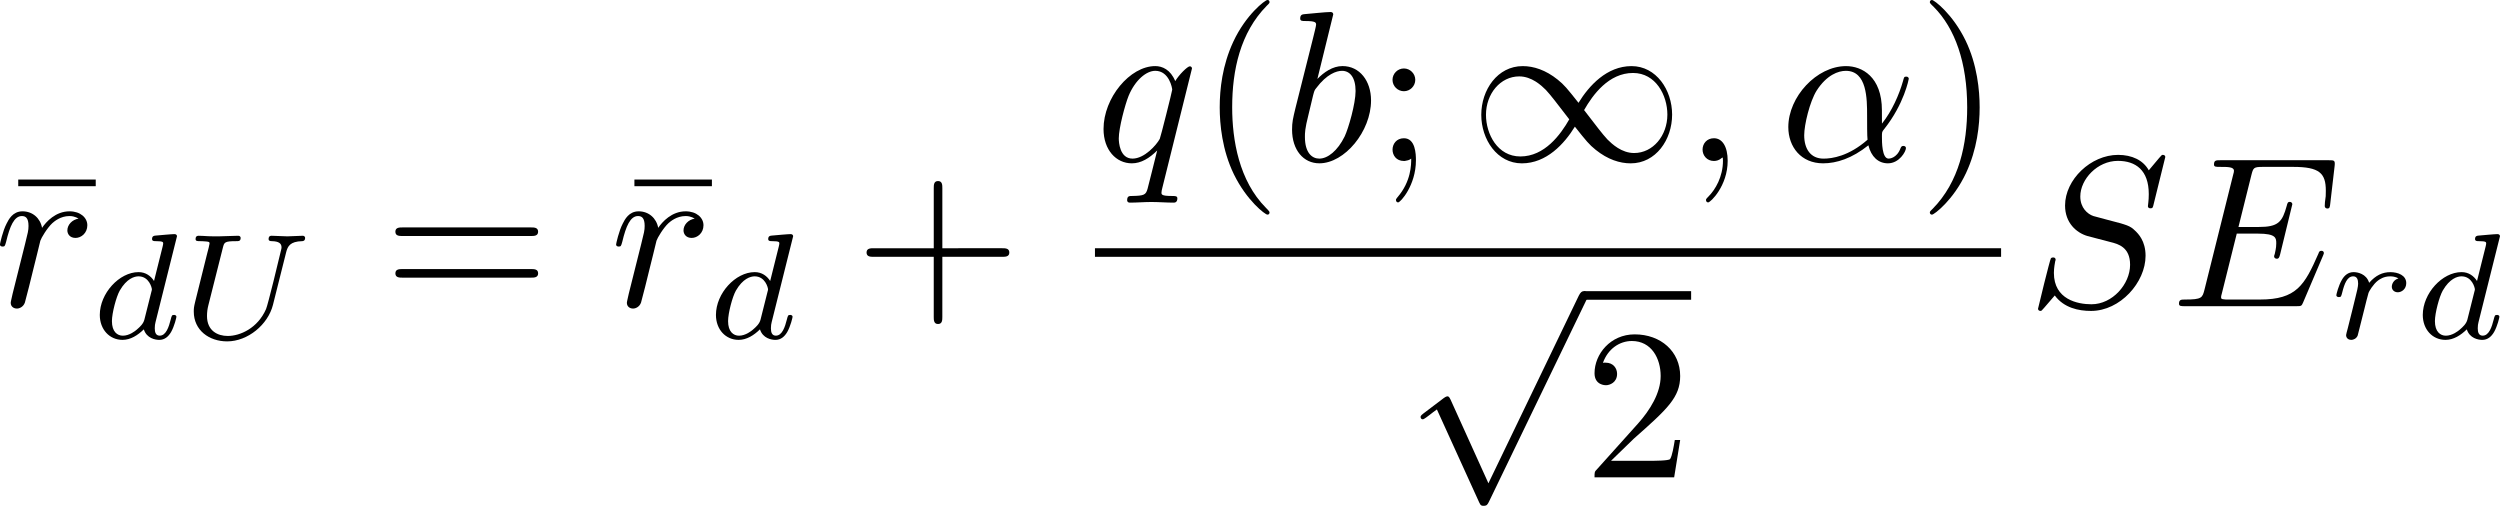 <?xml version="1.0" encoding="UTF-8" standalone="no"?>
<!-- This file was generated by dvisvgm 2.13.1 -->

<svg
   version="1.1"
   width="185.658"
   height="37.563"
   viewBox="91.545 37.603 139.243 28.172"
   id="svg449"
   xmlns:xlink="http://www.w3.org/1999/xlink"
   xmlns="http://www.w3.org/2000/svg"
   xmlns:svg="http://www.w3.org/2000/svg">
  <defs
     id="defs1">
    <path
       id="g6-18"
       d="m 8.369,28.083 c 0,-0.048 -0.024,-0.072 -0.048,-0.108 C 7.878,27.533 7.077,26.732 6.276,25.441 4.352,22.356 3.479,18.471 3.479,13.868 c 0,-3.216 0.43,-7.364 2.403,-10.927 0.944,-1.698 1.925,-2.678 2.451,-3.204 0.036,-0.036 0.036,-0.06 0.036,-0.096 0,-0.12 -0.084,-0.12 -0.251,-0.12 -0.167,0 -0.191,0 -0.371,0.179 -4.005,3.646 -5.26,9.122 -5.26,14.155 0,4.698 1.076,9.433 4.113,13.007 0.239,0.275 0.693,0.765 1.184,1.196 0.143,0.143 0.167,0.143 0.335,0.143 0.167,0 0.251,0 0.251,-0.12 z" />
    <path
       id="g6-19"
       d="M 6.3,13.868 C 6.3,9.17 5.224,4.435 2.188,0.861 1.949,0.586 1.494,0.096 1.004,-0.335 0.861,-0.478 0.837,-0.478 0.669,-0.478 c -0.143,0 -0.251,0 -0.251,0.12 0,0.048 0.048,0.096 0.072,0.12 0.418,0.43 1.219,1.231 2.02,2.523 1.925,3.084 2.798,6.97 2.798,11.573 0,3.216 -0.43,7.364 -2.403,10.927 -0.944,1.698 -1.937,2.69 -2.439,3.192 -0.024,0.036 -0.048,0.072 -0.048,0.108 0,0.12 0.108,0.12 0.251,0.12 0.167,0 0.191,0 0.371,-0.179 4.005,-3.646 5.26,-9.122 5.26,-14.155 z" />
    <path
       id="g6-112"
       d="m 5.069,13.868 c 0.371,0 0.383,-0.012 0.502,-0.239 L 12.111,-0.024 c 0.084,-0.155 0.084,-0.179 0.084,-0.215 0,-0.132 -0.096,-0.239 -0.239,-0.239 -0.155,0 -0.203,0.108 -0.263,0.239 L 5.523,12.625 2.977,6.695 1.315,7.974 1.494,8.165 2.343,7.52 Z" />
    <path
       id="g6-114"
       d="M 5.571,25.847 H 5.559 L 2.977,13.868 1.411,16.331 c -0.084,0.108 -0.084,0.132 -0.084,0.143 0,0.048 0.155,0.179 0.167,0.191 l 0.813,-1.279 2.762,12.828 c 0.395,0 0.43,0 0.502,-0.311 L 12.146,0.012 c 0.024,-0.084 0.048,-0.191 0.048,-0.251 0,-0.132 -0.096,-0.239 -0.239,-0.239 -0.191,0 -0.227,0.155 -0.263,0.323 z" />
    <path
       id="g6-115"
       d="m 2.977,17.455 -1.578,3.108 c -0.06,0.12 -0.072,0.143 -0.072,0.155 0,0.048 0.155,0.179 0.167,0.191 l 0.813,-1.578 2.762,16.056 c 0.371,0 0.442,0 0.502,-0.311 l 6.623,-35.316 c 0,-0.132 -0.096,-0.239 -0.239,-0.239 -0.191,0 -0.227,0.155 -0.263,0.359 L 5.571,32.458 H 5.559 Z" />
    <path
       id="g5-50"
       d="M 4.226,-1.523 H 3.942 C 3.917,-1.339 3.833,-0.845 3.724,-0.762 3.657,-0.711 3.013,-0.711 2.896,-0.711 H 1.356 c 0.879,-0.778 1.172,-1.013 1.674,-1.406 0.619,-0.494 1.197,-1.013 1.197,-1.808 0,-1.013 -0.887,-1.632 -1.958,-1.632 -1.038,0 -1.741,0.728 -1.741,1.498 0,0.427 0.36,0.469 0.444,0.469 0.201,0 0.444,-0.142 0.444,-0.444 0,-0.151 -0.059,-0.444 -0.494,-0.444 0.259,-0.594 0.828,-0.778 1.222,-0.778 0.837,0 1.272,0.653 1.272,1.331 0,0.728 -0.519,1.306 -0.787,1.607 L 0.611,-0.326 C 0.527,-0.251 0.527,-0.234 0.527,0 h 3.448 z" />
    <path
       id="g5-51"
       d="m 2.285,-2.795 c 0.653,0 1.121,0.452 1.121,1.347 0,1.038 -0.603,1.347 -1.088,1.347 -0.335,0 -1.071,-0.092 -1.423,-0.586 0.393,-0.017 0.485,-0.293 0.485,-0.469 0,-0.268 -0.201,-0.46 -0.46,-0.46 -0.234,0 -0.469,0.142 -0.469,0.485 0,0.787 0.87,1.297 1.883,1.297 1.163,0 1.967,-0.778 1.967,-1.615 0,-0.653 -0.536,-1.306 -1.456,-1.498 0.879,-0.318 1.197,-0.946 1.197,-1.456 0,-0.661 -0.762,-1.155 -1.69,-1.155 -0.929,0 -1.64,0.452 -1.64,1.121 0,0.285 0.184,0.444 0.435,0.444 0.259,0 0.427,-0.192 0.427,-0.427 0,-0.243 -0.167,-0.418 -0.427,-0.435 0.293,-0.368 0.87,-0.46 1.18,-0.46 0.377,0 0.904,0.184 0.904,0.912 0,0.351 -0.117,0.736 -0.335,0.996 -0.276,0.318 -0.51,0.335 -0.929,0.36 -0.209,0.017 -0.226,0.017 -0.268,0.025 -0.017,0 -0.084,0.017 -0.084,0.109 0,0.117 0.075,0.117 0.218,0.117 z" />
    <path
       id="g3-76"
       d="m 3.448,-5.03 c 0.075,-0.301 0.1,-0.385 0.87,-0.385 0.259,0 0.343,0 0.343,-0.184 0,-0.008 -0.008,-0.117 -0.142,-0.117 -0.192,0 -0.418,0.017 -0.619,0.025 -0.209,0.008 -0.46,0.008 -0.669,0.008 -0.176,0 -0.402,-0.008 -0.577,-0.008 -0.176,0 -0.377,-0.025 -0.544,-0.025 -0.05,0 -0.176,0 -0.176,0.184 0,0.117 0.1,0.117 0.268,0.117 0.008,0 0.167,0 0.318,0.017 0.176,0.017 0.192,0.033 0.192,0.117 0,0.017 0,0.059 -0.033,0.184 l -1.113,4.444 c -0.075,0.285 -0.092,0.351 -0.736,0.351 -0.142,0 -0.251,0 -0.251,0.176 C 0.577,0 0.678,0 0.828,0 h 4.209 c 0.209,0 0.218,-0.008 0.285,-0.167 0.084,-0.226 0.711,-1.849 0.711,-1.916 0,-0.025 -0.017,-0.117 -0.142,-0.117 -0.1,0 -0.117,0.042 -0.167,0.176 C 5.406,-1.23 5.038,-0.301 3.506,-0.301 H 2.561 c -0.259,0 -0.268,-0.008 -0.268,-0.084 0,-0.008 0,-0.05 0.033,-0.176 z" />
    <path
       id="g3-85"
       d="m 5.917,-4.804 c 0.084,-0.326 0.218,-0.594 0.887,-0.611 0.042,0 0.167,-0.008 0.167,-0.184 0,-0.05 -0.042,-0.117 -0.126,-0.117 -0.268,0 -0.586,0.033 -0.862,0.033 -0.276,0 -0.628,-0.033 -0.879,-0.033 -0.042,0 -0.167,0 -0.167,0.184 0,0.109 0.109,0.117 0.184,0.117 0.393,0.008 0.536,0.134 0.536,0.343 0,0.042 -0.008,0.084 -0.017,0.117 -0.126,0.544 -0.736,3.063 -0.845,3.322 -0.469,1.071 -1.448,1.498 -2.134,1.498 -0.561,0 -1.155,-0.285 -1.155,-1.113 0,-0.201 0.025,-0.402 0.075,-0.594 l 0.812,-3.222 c 0.075,-0.285 0.092,-0.351 0.736,-0.351 0.142,0 0.251,0 0.251,-0.184 0,-0.033 -0.025,-0.117 -0.134,-0.117 -0.243,0 -0.854,0.033 -1.096,0.033 -0.142,0 -0.435,0 -0.577,-0.008 -0.167,-0.008 -0.368,-0.025 -0.527,-0.025 -0.05,0 -0.176,0 -0.176,0.184 0,0.117 0.1,0.117 0.268,0.117 0.008,0 0.167,0 0.318,0.017 0.176,0.017 0.192,0.033 0.192,0.117 0,0.05 -0.084,0.377 -0.134,0.561 L 1.331,-3.983 0.854,-2.067 c -0.084,0.343 -0.084,0.41 -0.084,0.577 0,1.038 0.854,1.657 1.858,1.657 1.155,0 2.276,-0.937 2.552,-2.034 z" />
    <path
       id="g3-100"
       d="m 4.778,-5.557 c 0.008,-0.017 0.033,-0.126 0.033,-0.134 0,-0.042 -0.033,-0.117 -0.134,-0.117 -0.167,0 -0.862,0.067 -1.071,0.084 -0.067,0.008 -0.184,0.017 -0.184,0.192 0,0.117 0.117,0.117 0.218,0.117 0.402,0 0.402,0.059 0.402,0.126 0,0.059 -0.017,0.109 -0.033,0.184 L 3.532,-3.197 C 3.356,-3.473 3.071,-3.691 2.67,-3.691 c -1.071,0 -2.159,1.18 -2.159,2.385 0,0.812 0.544,1.389 1.264,1.389 0.452,0 0.854,-0.259 1.188,-0.586 C 3.121,0 3.607,0.084 3.824,0.084 c 0.301,0 0.51,-0.184 0.661,-0.444 0.184,-0.326 0.293,-0.803 0.293,-0.837 0,-0.109 -0.109,-0.109 -0.134,-0.109 -0.117,0 -0.126,0.033 -0.184,0.259 -0.1,0.402 -0.259,0.895 -0.611,0.895 -0.218,0 -0.276,-0.184 -0.276,-0.41 0,-0.159 0.017,-0.234 0.042,-0.343 z m -1.783,4.511 c -0.059,0.234 -0.243,0.402 -0.427,0.561 -0.075,0.067 -0.41,0.335 -0.77,0.335 -0.31,0 -0.611,-0.218 -0.611,-0.812 0,-0.444 0.243,-1.364 0.435,-1.699 0.385,-0.669 0.812,-0.795 1.046,-0.795 0.586,0 0.745,0.636 0.745,0.728 0,0.033 -0.017,0.092 -0.025,0.117 z" />
    <path
       id="g3-112"
       d="m 0.628,1.021 c -0.059,0.234 -0.075,0.301 -0.41,0.301 -0.109,0 -0.226,0 -0.226,0.176 0,0.092 0.075,0.126 0.117,0.126 0.218,0 0.494,-0.033 0.72,-0.033 0.285,0 0.603,0.033 0.879,0.033 0.075,0 0.167,-0.025 0.167,-0.184 0,-0.117 -0.117,-0.117 -0.218,-0.117 -0.184,0 -0.41,0 -0.41,-0.1 0,-0.042 0.059,-0.259 0.092,-0.385 0.1,-0.444 0.218,-0.895 0.31,-1.247 0.1,0.167 0.36,0.494 0.862,0.494 1.021,0 2.151,-1.13 2.151,-2.377 0,-0.979 -0.678,-1.398 -1.255,-1.398 -0.519,0 -0.962,0.351 -1.188,0.586 C 2.075,-3.582 1.607,-3.691 1.356,-3.691 c -0.326,0 -0.527,0.218 -0.661,0.444 -0.167,0.285 -0.301,0.787 -0.301,0.837 0,0.109 0.117,0.109 0.142,0.109 0.117,0 0.126,-0.025 0.184,-0.251 0.126,-0.485 0.285,-0.904 0.611,-0.904 0.218,0 0.276,0.184 0.276,0.41 0,0.092 -0.017,0.201 -0.025,0.251 z m 1.582,-3.707 c 0.485,-0.644 0.904,-0.77 1.172,-0.77 0.326,0 0.611,0.243 0.611,0.812 0,0.343 -0.184,1.197 -0.435,1.682 -0.209,0.41 -0.619,0.812 -1.046,0.812 -0.594,0 -0.745,-0.644 -0.745,-0.728 0,-0.033 0.017,-0.092 0.025,-0.126 z" />
    <path
       id="g3-113"
       d="m 4.26,-3.448 c 0.008,-0.033 0.017,-0.084 0.017,-0.126 0,-0.05 -0.033,-0.117 -0.109,-0.117 -0.084,0 -0.435,0.285 -0.603,0.552 -0.084,-0.167 -0.36,-0.552 -0.895,-0.552 -1.071,0 -2.159,1.18 -2.159,2.385 0,0.812 0.544,1.389 1.264,1.389 0.477,0 0.87,-0.301 1.054,-0.46 -0.008,0.025 -0.268,1.08 -0.301,1.222 -0.117,0.46 -0.126,0.469 -0.644,0.477 -0.1,0 -0.218,0 -0.218,0.184 0,0.05 0.042,0.117 0.126,0.117 0.276,0 0.586,-0.033 0.87,-0.033 0.285,0 0.636,0.033 0.895,0.033 0.075,0 0.167,-0.025 0.167,-0.184 0,-0.117 -0.117,-0.117 -0.218,-0.117 -0.184,0 -0.41,0 -0.41,-0.1 0,-0.025 0,-0.042 0.042,-0.184 z m -1.264,2.393 c -0.042,0.142 -0.042,0.159 -0.151,0.293 -0.326,0.385 -0.72,0.611 -1.046,0.611 -0.31,0 -0.611,-0.218 -0.611,-0.812 0,-0.444 0.243,-1.364 0.435,-1.699 0.385,-0.669 0.812,-0.795 1.046,-0.795 0.586,0 0.745,0.644 0.745,0.728 0,0.042 -0.017,0.092 -0.025,0.126 z" />
    <path
       id="g3-114"
       d="m 1.967,-1.69 c 0.008,-0.05 0.201,-0.803 0.218,-0.845 0.017,-0.067 0.259,-0.485 0.527,-0.686 0.092,-0.067 0.318,-0.234 0.678,-0.234 0.084,0 0.293,0.008 0.46,0.117 -0.268,0.075 -0.368,0.31 -0.368,0.46 0,0.184 0.142,0.31 0.335,0.31 0.192,0 0.469,-0.159 0.469,-0.51 0,-0.435 -0.46,-0.611 -0.887,-0.611 -0.435,0 -0.812,0.176 -1.18,0.594 C 2.067,-3.607 1.557,-3.691 1.356,-3.691 c -0.31,0 -0.519,0.192 -0.653,0.427 -0.192,0.326 -0.31,0.812 -0.31,0.854 0,0.109 0.117,0.109 0.142,0.109 0.117,0 0.126,-0.025 0.184,-0.251 0.126,-0.51 0.285,-0.904 0.611,-0.904 0.218,0 0.276,0.184 0.276,0.41 0,0.159 -0.075,0.469 -0.134,0.695 -0.059,0.226 -0.142,0.569 -0.184,0.753 l -0.268,1.071 c -0.033,0.109 -0.084,0.318 -0.084,0.343 0,0.184 0.151,0.268 0.285,0.268 0.126,0 0.293,-0.075 0.36,-0.243 0.017,-0.05 0.109,-0.418 0.159,-0.628 z" />
    <path
       id="g0-0"
       d="m 7.878,-2.75 c 0.203,0 0.418,0 0.418,-0.239 0,-0.239 -0.215,-0.239 -0.418,-0.239 H 1.411 c -0.203,0 -0.418,0 -0.418,0.239 0,0.239 0.215,0.239 0.418,0.239 z" />
    <path
       id="g0-2"
       d="M 4.651,-3.324 2.26,-5.703 C 2.116,-5.846 2.092,-5.87 1.997,-5.87 c -0.12,0 -0.239,0.108 -0.239,0.239 0,0.084 0.024,0.108 0.155,0.239 l 2.391,2.403 -2.391,2.403 C 1.781,-0.454 1.757,-0.43 1.757,-0.347 c 0,0.132 0.12,0.239 0.239,0.239 0.096,0 0.12,-0.024 0.263,-0.167 l 2.379,-2.379 2.475,2.475 c 0.024,0.012 0.108,0.072 0.179,0.072 0.143,0 0.239,-0.108 0.239,-0.239 0,-0.024 0,-0.072 -0.036,-0.132 -0.012,-0.024 -1.913,-1.901 -2.511,-2.511 l 2.188,-2.188 c 0.06,-0.072 0.239,-0.227 0.299,-0.299 0.012,-0.024 0.06,-0.072 0.06,-0.155 0,-0.132 -0.096,-0.239 -0.239,-0.239 -0.096,0 -0.143,0.048 -0.275,0.179 z" />
    <path
       id="g0-6"
       d="M 4.89,-3.742 H 8.213 c 0.203,0 0.418,0 0.418,-0.239 0,-0.239 -0.215,-0.239 -0.418,-0.239 H 4.89 v -3.3 c 0,-0.191 0,-0.442 -0.239,-0.442 -0.239,0 -0.239,0.215 -0.239,0.406 v 3.335 H 1.076 c -0.203,0 -0.418,0 -0.418,0.239 0,0.239 0.215,0.239 0.418,0.239 h 3.335 v 3.264 H 1.076 c -0.203,0 -0.418,0 -0.418,0.239 C 0.658,1e-6 0.873,0 1.076,0 H 8.213 c 0.203,0 0.418,0 0.418,-0.239 0,-0.239 -0.215,-0.239 -0.418,-0.239 H 4.89 Z" />
    <path
       id="g0-25"
       d="m 8.632,-5.404 c 0,-0.251 -0.084,-0.359 -0.167,-0.359 -0.048,0 -0.155,0.048 -0.167,0.323 -0.048,0.825 -0.885,1.315 -1.662,1.315 -0.693,0 -1.291,-0.371 -1.913,-0.789 -0.646,-0.43 -1.291,-0.861 -2.068,-0.861 -1.112,0 -1.997,0.849 -1.997,1.949 0,0.263 0.096,0.359 0.167,0.359 0.12,0 0.167,-0.227 0.167,-0.275 0.06,-1.004 1.04,-1.363 1.662,-1.363 0.693,0 1.291,0.371 1.913,0.789 0.646,0.43 1.291,0.861 2.068,0.861 1.112,0 1.997,-0.849 1.997,-1.949 z m 0,2.798 c 0,-0.347 -0.143,-0.371 -0.167,-0.371 -0.048,0 -0.155,0.06 -0.167,0.323 -0.048,0.825 -0.885,1.315 -1.662,1.315 -0.693,0 -1.291,-0.371 -1.913,-0.789 -0.646,-0.43 -1.291,-0.861 -2.068,-0.861 -1.112,0 -1.997,0.849 -1.997,1.949 0,0.263 0.096,0.359 0.167,0.359 0.12,0 0.167,-0.227 0.167,-0.275 0.06,-1.004 1.04,-1.363 1.662,-1.363 0.693,0 1.291,0.371 1.913,0.789 0.646,0.43 1.291,0.861 2.068,0.861 1.136,0 1.997,-0.885 1.997,-1.937 z" />
    <path
       id="g0-33"
       d="m 9.971,-2.75 c -0.658,0.502 -0.98,0.992 -1.076,1.148 -0.538,0.825 -0.634,1.578 -0.634,1.59 0,0.143 0.143,0.143 0.239,0.143 0.203,0 0.215,-0.024 0.263,-0.239 0.275,-1.172 0.98,-2.176 2.331,-2.726 0.143,-0.048 0.179,-0.072 0.179,-0.155 0,-0.084 -0.072,-0.12 -0.096,-0.132 C 10.652,-3.324 9.205,-3.921 8.751,-5.93 8.715,-6.073 8.703,-6.109 8.5,-6.109 c -0.096,0 -0.239,0 -0.239,0.143 0,0.024 0.108,0.777 0.61,1.578 0.239,0.359 0.586,0.777 1.1,1.16 H 1.088 c -0.215,0 -0.43,0 -0.43,0.239 0,0.239 0.215,0.239 0.43,0.239 z" />
    <path
       id="g0-49"
       d="M 6.073,-3.24 C 5.428,-4.053 5.284,-4.232 4.914,-4.531 4.244,-5.069 3.575,-5.284 2.965,-5.284 c -1.399,0 -2.307,1.315 -2.307,2.714 0,1.375 0.885,2.702 2.26,2.702 1.375,0 2.367,-1.088 2.953,-2.044 0.646,0.813 0.789,0.992 1.16,1.291 0.669,0.538 1.339,0.753 1.949,0.753 1.399,0 2.307,-1.315 2.307,-2.714 0,-1.375 -0.885,-2.702 -2.26,-2.702 -1.375,0 -2.367,1.088 -2.953,2.044 z m 0.311,0.406 c 0.49,-0.861 1.375,-2.068 2.726,-2.068 1.267,0 1.913,1.243 1.913,2.319 0,1.172 -0.801,2.14 -1.853,2.14 -0.693,0 -1.231,-0.502 -1.482,-0.753 -0.299,-0.323 -0.574,-0.693 -1.303,-1.638 z m -0.825,0.514 c -0.49,0.861 -1.375,2.068 -2.726,2.068 -1.267,0 -1.913,-1.243 -1.913,-2.319 0,-1.172 0.801,-2.14 1.853,-2.14 0.693,0 1.231,0.502 1.482,0.753 0.299,0.323 0.574,0.693 1.303,1.638 z" />
    <path
       id="g0-112"
       d="M 4.651,10.222 2.546,5.571 C 2.463,5.38 2.403,5.38 2.367,5.38 c -0.012,0 -0.072,0 -0.203,0.096 L 1.028,6.336 C 0.873,6.456 0.873,6.492 0.873,6.528 c 0,0.06 0.036,0.132 0.12,0.132 0.072,0 0.275,-0.167 0.406,-0.263 C 1.47,6.336 1.65,6.205 1.781,6.109 l 2.355,5.177 c 0.084,0.191 0.143,0.191 0.251,0.191 0.179,0 0.215,-0.072 0.299,-0.239 L 10.114,0 c 0.084,-0.167 0.084,-0.215 0.084,-0.239 0,-0.12 -0.096,-0.239 -0.239,-0.239 -0.096,0 -0.179,0.06 -0.275,0.251 z" />
    <path
       id="g2-11"
       d="m 5.703,-2.821 c 0,-1.877 -1.112,-2.463 -1.997,-2.463 -1.638,0 -3.216,1.71 -3.216,3.395 0,1.112 0.717,2.02 1.937,2.02 0.753,0 1.614,-0.275 2.523,-1.004 0.155,0.634 0.55,1.004 1.088,1.004 0.634,0 1.004,-0.658 1.004,-0.849 0,-0.084 -0.072,-0.12 -0.143,-0.12 -0.084,0 -0.12,0.036 -0.155,0.12 -0.215,0.586 -0.646,0.586 -0.669,0.586 -0.371,0 -0.371,-0.933 -0.371,-1.219 0,-0.251 0,-0.275 0.12,-0.418 1.124,-1.411 1.375,-2.798 1.375,-2.809 0,-0.024 -0.012,-0.12 -0.143,-0.12 -0.12,0 -0.12,0.036 -0.179,0.251 -0.215,0.753 -0.61,1.662 -1.172,2.367 z m -0.801,1.638 c -1.052,0.921 -1.973,1.052 -2.451,1.052 -0.717,0 -1.076,-0.538 -1.076,-1.303 0,-0.586 0.311,-1.877 0.693,-2.487 0.562,-0.873 1.207,-1.1 1.626,-1.1 1.184,0 1.184,1.566 1.184,2.499 0,0.442 0,1.136 0.024,1.339 z" />
    <path
       id="g2-31"
       d="M 6.97,-4.818 C 7.101,-4.949 7.101,-4.973 7.101,-5.009 c 0,-0.072 -0.048,-0.143 -0.143,-0.143 -0.072,0 -0.12,0.06 -0.191,0.143 L 4.029,-1.961 C 3.551,-3.479 3.455,-3.778 3.18,-4.411 3.049,-4.686 2.786,-5.284 1.733,-5.284 c -0.693,0 -1.004,0.622 -1.004,0.789 0,0.012 0,0.12 0.143,0.12 0.108,0 0.132,-0.072 0.155,-0.132 0.179,-0.466 0.562,-0.514 0.634,-0.514 0.359,0 0.717,0.909 0.921,1.435 0.383,0.944 0.765,2.331 0.765,2.367 0,0.012 0,0.036 -0.096,0.132 L 0.502,1.985 C 0.371,2.116 0.371,2.14 0.371,2.176 c 0,0.072 0.072,0.143 0.143,0.143 0.084,0 0.143,-0.084 0.191,-0.132 l 2.738,-3.072 c 0.383,1.243 0.526,1.71 0.813,2.379 0.155,0.359 0.418,0.956 1.482,0.956 0.693,0 1.016,-0.622 1.016,-0.777 0,-0.06 -0.024,-0.132 -0.143,-0.132 -0.12,0 -0.132,0.048 -0.167,0.167 -0.108,0.287 -0.406,0.478 -0.634,0.478 -0.61,0 -1.423,-2.893 -1.686,-3.814 z" />
    <path
       id="g2-58"
       d="m 2.295,-0.634 c 0,-0.347 -0.287,-0.634 -0.634,-0.634 -0.347,0 -0.634,0.287 -0.634,0.634 0,0.347 0.287,0.634 0.634,0.634 0.347,0 0.634,-0.287 0.634,-0.634 z" />
    <path
       id="g2-59"
       d="m 2.427,-0.012 c 0,-0.789 -0.299,-1.255 -0.765,-1.255 -0.395,0 -0.634,0.299 -0.634,0.634 C 1.028,-0.311 1.267,0 1.662,0 1.805,0 1.961,-0.048 2.08,-0.155 2.116,-0.179 2.128,-0.191 2.14,-0.191 c 0.012,0 0.024,0.012 0.024,0.179 0,0.885 -0.418,1.602 -0.813,1.997 -0.132,0.132 -0.132,0.155 -0.132,0.191 0,0.084 0.06,0.132 0.12,0.132 0.132,0 1.088,-0.921 1.088,-2.319 z" />
    <path
       id="g2-69"
       d="m 8.464,-2.786 c 0.024,-0.06 0.06,-0.143 0.06,-0.167 0,-0.012 0,-0.132 -0.143,-0.132 -0.108,0 -0.132,0.072 -0.155,0.143 C 7.448,-1.172 7.006,-0.371 4.961,-0.371 H 3.216 c -0.167,0 -0.191,0 -0.263,-0.012 -0.12,-0.012 -0.155,-0.024 -0.155,-0.12 0,-0.036 0,-0.06 0.06,-0.275 l 0.813,-3.264 h 1.184 c 1.016,0 1.016,0.251 1.016,0.55 0,0.084 0,0.227 -0.084,0.586 -0.024,0.06 -0.036,0.096 -0.036,0.132 0,0.06 0.048,0.132 0.155,0.132 0.096,0 0.132,-0.06 0.179,-0.239 l 0.681,-2.798 c 0,-0.072 -0.06,-0.132 -0.143,-0.132 -0.108,0 -0.132,0.072 -0.167,0.215 -0.251,0.909 -0.466,1.184 -1.566,1.184 H 3.766 l 0.717,-2.881 c 0.108,-0.418 0.12,-0.466 0.646,-0.466 h 1.686 c 1.459,0 1.817,0.347 1.817,1.327 0,0.287 0,0.311 -0.048,0.634 0,0.072 -0.012,0.155 -0.012,0.215 0,0.06 0.036,0.143 0.143,0.143 0.132,0 0.143,-0.072 0.167,-0.299 L 9.122,-7.807 C 9.158,-8.13 9.098,-8.13 8.799,-8.13 h -6.037 c -0.239,0 -0.359,0 -0.359,0.239 0,0.132 0.108,0.132 0.335,0.132 0.442,0 0.777,0 0.777,0.215 0,0.048 0,0.072 -0.06,0.287 l -1.578,6.324 c -0.12,0.466 -0.143,0.562 -1.088,0.562 -0.203,0 -0.335,0 -0.335,0.227 C 0.454,0 0.562,0 0.789,0 h 6.205 c 0.275,0 0.287,-0.012 0.371,-0.203 z" />
    <path
       id="g2-75"
       d="M 6.085,-4.83 C 6.073,-4.866 6.025,-4.961 6.025,-4.997 c 0,-0.012 0.215,-0.179 0.347,-0.275 l 2.092,-1.614 c 1.124,-0.825 1.59,-0.873 1.949,-0.909 0.096,-0.012 0.215,-0.024 0.215,-0.239 0,-0.048 -0.036,-0.132 -0.132,-0.132 -0.263,0 -0.562,0.036 -0.849,0.036 -0.43,0 -0.897,-0.036 -1.327,-0.036 -0.084,0 -0.227,0 -0.227,0.239 0,0.084 0.06,0.12 0.143,0.132 0.263,0.024 0.371,0.084 0.371,0.251 0,0.215 -0.359,0.49 -0.43,0.55 l -4.663,3.587 0.956,-3.838 C 4.579,-7.675 4.603,-7.795 5.475,-7.795 c 0.299,0 0.406,0 0.406,-0.239 0,-0.108 -0.096,-0.132 -0.167,-0.132 -0.335,0 -1.196,0.036 -1.53,0.036 -0.347,0 -1.196,-0.036 -1.542,-0.036 -0.084,0 -0.239,0 -0.239,0.227 0,0.143 0.108,0.143 0.347,0.143 0.155,0 0.371,0.012 0.514,0.024 0.191,0.024 0.263,0.06 0.263,0.191 0,0.048 -0.012,0.084 -0.048,0.227 l -1.602,6.42 c -0.12,0.466 -0.143,0.562 -1.088,0.562 -0.203,0 -0.335,0 -0.335,0.227 C 0.454,0 0.598,0 0.634,0 0.968,0 1.817,-0.036 2.152,-0.036 c 0.251,0 0.514,0.012 0.765,0.012 C 3.18,-0.024 3.443,0 3.694,0 3.778,0 3.933,0 3.933,-0.239 c 0,-0.132 -0.108,-0.132 -0.335,-0.132 -0.442,0 -0.777,0 -0.777,-0.215 0,-0.084 0.072,-0.347 0.108,-0.526 0.167,-0.622 0.323,-1.255 0.478,-1.877 l 1.781,-1.387 1.387,3.216 c 0.143,0.323 0.143,0.347 0.143,0.418 0,0.359 -0.514,0.371 -0.622,0.371 -0.132,0 -0.263,0 -0.263,0.239 C 5.834,0 5.978,0 6.001,0 6.48,0 6.982,-0.036 7.46,-0.036 7.723,-0.036 8.369,0 8.632,0 8.691,0 8.847,0 8.847,-0.239 8.847,-0.371 8.715,-0.371 8.608,-0.371 8.118,-0.383 7.962,-0.49 7.783,-0.909 Z" />
    <path
       id="g2-82"
       d="M 4.483,-7.34 C 4.555,-7.627 4.591,-7.747 4.818,-7.783 4.926,-7.795 5.308,-7.795 5.547,-7.795 c 0.849,0 2.176,0 2.176,1.184 0,0.406 -0.191,1.231 -0.658,1.698 -0.311,0.311 -0.944,0.693 -2.02,0.693 H 3.706 Z m 1.722,3.276 c 1.207,-0.263 2.63,-1.1 2.63,-2.307 0,-1.028 -1.076,-1.793 -2.642,-1.793 H 2.786 c -0.239,0 -0.347,0 -0.347,0.239 0,0.132 0.108,0.132 0.335,0.132 0.024,0 0.251,0 0.454,0.024 0.215,0.024 0.323,0.036 0.323,0.191 0,0.048 -0.012,0.084 -0.048,0.227 L 1.901,-0.933 C 1.781,-0.466 1.757,-0.371 0.813,-0.371 c -0.215,0 -0.323,0 -0.323,0.239 C 0.49,0 0.634,0 0.658,0 0.992,0 1.829,-0.036 2.164,-0.036 2.499,-0.036 3.347,0 3.682,0 c 0.096,0 0.239,0 0.239,-0.239 0,-0.132 -0.108,-0.132 -0.335,-0.132 -0.442,0 -0.777,0 -0.777,-0.215 0,-0.072 0.024,-0.132 0.036,-0.203 l 0.789,-3.168 h 1.423 c 1.088,0 1.303,0.669 1.303,1.088 0,0.179 -0.096,0.55 -0.167,0.825 -0.084,0.335 -0.191,0.777 -0.191,1.016 0,1.291 1.435,1.291 1.59,1.291 1.016,0 1.435,-1.207 1.435,-1.375 0,-0.143 -0.132,-0.143 -0.143,-0.143 -0.108,0 -0.132,0.084 -0.155,0.167 C 8.428,-0.203 7.914,0 7.639,0 7.245,0 7.161,-0.263 7.161,-0.729 c 0,-0.371 0.072,-0.98 0.12,-1.363 0.024,-0.167 0.048,-0.395 0.048,-0.562 0,-0.921 -0.801,-1.291 -1.124,-1.411 z" />
    <path
       id="g2-83"
       d="m 7.711,-8.309 c 0,-0.036 -0.024,-0.12 -0.132,-0.12 -0.06,0 -0.072,0.012 -0.215,0.179 L 6.791,-7.568 C 6.48,-8.13 5.858,-8.428 5.081,-8.428 c -1.518,0 -2.953,1.375 -2.953,2.821 0,0.968 0.634,1.518 1.243,1.698 l 1.279,0.335 c 0.442,0.108 1.1,0.287 1.1,1.267 0,1.076 -0.98,2.2 -2.152,2.2 -0.765,0 -2.092,-0.263 -2.092,-1.745 0,-0.287 0.06,-0.574 0.072,-0.646 0.012,-0.048 0.024,-0.06 0.024,-0.084 0,-0.12 -0.084,-0.132 -0.143,-0.132 -0.06,0 -0.084,0.012 -0.12,0.048 -0.048,0.048 -0.717,2.774 -0.717,2.809 0,0.072 0.06,0.12 0.132,0.12 0.06,0 0.072,-0.012 0.215,-0.179 l 0.586,-0.681 c 0.514,0.693 1.327,0.861 2.02,0.861 1.626,0 3.037,-1.59 3.037,-3.072 0,-0.825 -0.406,-1.231 -0.586,-1.399 C 5.75,-4.483 5.571,-4.531 4.507,-4.806 4.244,-4.878 3.814,-4.997 3.706,-5.021 3.383,-5.129 2.977,-5.475 2.977,-6.109 c 0,-0.968 0.956,-1.985 2.092,-1.985 0.992,0 1.722,0.514 1.722,1.853 0,0.383 -0.048,0.598 -0.048,0.669 0,0.012 0,0.12 0.143,0.12 0.12,0 0.132,-0.036 0.179,-0.239 z" />
    <path
       id="g2-84"
       d="m 5.105,-7.257 c 0.084,-0.335 0.132,-0.406 0.275,-0.442 0.108,-0.024 0.502,-0.024 0.753,-0.024 1.207,0 1.745,0.048 1.745,0.98 0,0.179 -0.048,0.646 -0.096,0.956 -0.012,0.048 -0.036,0.191 -0.036,0.227 0,0.072 0.036,0.155 0.143,0.155 0.132,0 0.155,-0.096 0.179,-0.275 l 0.323,-2.08 c 0.012,-0.048 0.024,-0.167 0.024,-0.203 0,-0.132 -0.12,-0.132 -0.323,-0.132 H 1.459 c -0.287,0 -0.299,0.012 -0.383,0.239 l -0.717,2.104 c -0.012,0.024 -0.072,0.191 -0.072,0.215 0,0.072 0.06,0.132 0.143,0.132 0.12,0 0.132,-0.06 0.203,-0.251 0.646,-1.853 0.956,-2.068 2.726,-2.068 h 0.466 c 0.335,0 0.335,0.048 0.335,0.143 0,0.072 -0.036,0.215 -0.048,0.251 l -1.602,6.384 C 2.403,-0.502 2.367,-0.371 1.088,-0.371 c -0.43,0 -0.502,0 -0.502,0.227 C 0.586,0 0.717,0 0.789,0 c 0.323,0 0.658,-0.024 0.98,-0.024 0.335,0 0.681,-0.012 1.016,-0.012 0.335,0 0.669,0.012 0.992,0.012 0.347,0 0.705,0.024 1.04,0.024 0.12,0 0.263,0 0.263,-0.239 0,-0.132 -0.096,-0.132 -0.406,-0.132 -0.299,0 -0.454,0 -0.765,-0.024 -0.347,-0.036 -0.442,-0.072 -0.442,-0.263 0,-0.012 0,-0.072 0.048,-0.251 z" />
    <path
       id="g2-86"
       d="m 7.508,-6.802 c 0.586,-0.933 1.088,-0.968 1.53,-0.992 0.143,-0.012 0.155,-0.215 0.155,-0.227 0,-0.096 -0.06,-0.143 -0.155,-0.143 -0.311,0 -0.658,0.036 -0.98,0.036 -0.395,0 -0.801,-0.036 -1.184,-0.036 -0.072,0 -0.227,0 -0.227,0.227 0,0.132 0.108,0.143 0.191,0.143 0.323,0.024 0.55,0.143 0.55,0.395 0,0.179 -0.179,0.442 -0.179,0.454 L 3.539,-1.112 2.726,-7.436 c 0,-0.203 0.275,-0.359 0.825,-0.359 0.167,0 0.299,0 0.299,-0.239 0,-0.108 -0.096,-0.132 -0.167,-0.132 -0.478,0 -0.992,0.036 -1.482,0.036 -0.215,0 -0.442,-0.012 -0.658,-0.012 -0.215,0 -0.442,-0.024 -0.646,-0.024 -0.084,0 -0.227,0 -0.227,0.227 0,0.143 0.108,0.143 0.299,0.143 0.669,0 0.681,0.108 0.717,0.406 l 0.944,7.376 c 0.036,0.239 0.084,0.275 0.239,0.275 0.191,0 0.239,-0.06 0.335,-0.215 z" />
    <path
       id="g2-97"
       d="m 4.459,-4.519 c -0.215,-0.442 -0.562,-0.765 -1.1,-0.765 -1.399,0 -2.881,1.757 -2.881,3.503 0,1.124 0.658,1.913 1.59,1.913 0.239,0 0.837,-0.048 1.554,-0.897 0.096,0.502 0.514,0.897 1.088,0.897 0.418,0 0.693,-0.275 0.885,-0.658 0.203,-0.43 0.359,-1.16 0.359,-1.184 0,-0.12 -0.108,-0.12 -0.143,-0.12 -0.12,0 -0.132,0.048 -0.167,0.215 -0.203,0.777 -0.418,1.482 -0.909,1.482 -0.323,0 -0.359,-0.311 -0.359,-0.55 0,-0.263 0.024,-0.359 0.155,-0.885 0.132,-0.502 0.155,-0.622 0.263,-1.076 l 0.43,-1.674 c 0.084,-0.335 0.084,-0.359 0.084,-0.406 0,-0.203 -0.143,-0.323 -0.347,-0.323 -0.287,0 -0.466,0.263 -0.502,0.526 z m -0.777,3.096 c -0.06,0.215 -0.06,0.239 -0.239,0.442 -0.526,0.658 -1.016,0.849 -1.351,0.849 -0.598,0 -0.765,-0.658 -0.765,-1.124 0,-0.598 0.383,-2.068 0.658,-2.618 0.371,-0.705 0.909,-1.148 1.387,-1.148 0.777,0 0.944,0.98 0.944,1.052 0,0.072 -0.024,0.143 -0.036,0.203 z" />
    <path
       id="g2-98"
       d="m 2.857,-8.165 c 0,-0.012 0,-0.132 -0.155,-0.132 -0.275,0 -1.148,0.096 -1.459,0.12 -0.096,0.012 -0.227,0.024 -0.227,0.239 0,0.143 0.108,0.143 0.287,0.143 0.574,0 0.598,0.084 0.598,0.203 0,0.084 -0.108,0.49 -0.167,0.741 l -0.98,3.897 c -0.143,0.598 -0.191,0.789 -0.191,1.207 0,1.136 0.634,1.877 1.518,1.877 1.411,0 2.881,-1.781 2.881,-3.503 0,-1.088 -0.634,-1.913 -1.59,-1.913 -0.55,0 -1.04,0.347 -1.399,0.717 z M 1.733,-3.646 C 1.805,-3.909 1.805,-3.933 1.913,-4.065 c 0.586,-0.777 1.124,-0.956 1.435,-0.956 0.43,0 0.753,0.359 0.753,1.124 0,0.705 -0.395,2.08 -0.61,2.534 -0.395,0.801 -0.944,1.231 -1.411,1.231 -0.406,0 -0.801,-0.323 -0.801,-1.207 0,-0.227 0,-0.454 0.191,-1.207 z" />
    <path
       id="g2-100"
       d="m 6.169,-8.165 c 0,-0.012 0,-0.132 -0.155,-0.132 -0.179,0 -1.315,0.108 -1.518,0.132 -0.096,0.012 -0.167,0.072 -0.167,0.227 0,0.143 0.108,0.143 0.287,0.143 0.574,0 0.598,0.084 0.598,0.203 l -0.036,0.239 -0.717,2.833 c -0.215,-0.442 -0.562,-0.765 -1.1,-0.765 -1.399,0 -2.881,1.757 -2.881,3.503 0,1.124 0.658,1.913 1.59,1.913 0.239,0 0.837,-0.048 1.554,-0.897 0.096,0.502 0.514,0.897 1.088,0.897 0.418,0 0.693,-0.275 0.885,-0.658 0.203,-0.43 0.359,-1.16 0.359,-1.184 0,-0.12 -0.108,-0.12 -0.143,-0.12 -0.12,0 -0.132,0.048 -0.167,0.215 -0.203,0.777 -0.418,1.482 -0.909,1.482 -0.323,0 -0.359,-0.311 -0.359,-0.55 0,-0.287 0.024,-0.371 0.072,-0.574 z m -2.487,6.743 c -0.06,0.215 -0.06,0.239 -0.239,0.442 -0.526,0.658 -1.016,0.849 -1.351,0.849 -0.598,0 -0.765,-0.658 -0.765,-1.124 0,-0.598 0.383,-2.068 0.658,-2.618 0.371,-0.705 0.909,-1.148 1.387,-1.148 0.777,0 0.944,0.98 0.944,1.052 0,0.072 -0.024,0.143 -0.036,0.203 z" />
    <path
       id="g2-110"
       d="m 1.052,-0.705 c -0.036,0.179 -0.108,0.454 -0.108,0.514 0,0.215 0.167,0.323 0.347,0.323 0.143,0 0.359,-0.096 0.442,-0.335 0.012,-0.024 0.155,-0.586 0.227,-0.885 L 2.224,-2.164 C 2.295,-2.427 2.367,-2.69 2.427,-2.965 2.475,-3.168 2.57,-3.515 2.582,-3.563 c 0.179,-0.371 0.813,-1.459 1.949,-1.459 0.538,0 0.646,0.442 0.646,0.837 0,0.741 -0.586,2.271 -0.777,2.786 -0.108,0.275 -0.12,0.418 -0.12,0.55 0,0.562 0.418,0.98 0.98,0.98 1.124,0 1.566,-1.745 1.566,-1.841 0,-0.12 -0.108,-0.12 -0.143,-0.12 -0.12,0 -0.12,0.036 -0.179,0.215 -0.239,0.813 -0.634,1.482 -1.219,1.482 -0.203,0 -0.287,-0.12 -0.287,-0.395 0,-0.299 0.108,-0.586 0.215,-0.849 0.227,-0.634 0.729,-1.949 0.729,-2.63 0,-0.801 -0.514,-1.279 -1.375,-1.279 -1.076,0 -1.662,0.765 -1.865,1.04 -0.06,-0.669 -0.55,-1.04 -1.1,-1.04 -0.55,0 -0.777,0.466 -0.897,0.681 -0.191,0.406 -0.359,1.112 -0.359,1.16 0,0.12 0.12,0.12 0.143,0.12 0.12,0 0.132,-0.012 0.203,-0.275 0.203,-0.849 0.442,-1.423 0.873,-1.423 0.239,0 0.371,0.155 0.371,0.55 0,0.251 -0.036,0.383 -0.191,1.004 z" />
    <path
       id="g2-113"
       d="m 5.404,-5.153 c 0,-0.048 -0.036,-0.12 -0.12,-0.12 -0.132,0 -0.61,0.478 -0.813,0.825 -0.263,-0.646 -0.729,-0.837 -1.112,-0.837 -1.411,0 -2.881,1.769 -2.881,3.503 0,1.172 0.705,1.913 1.578,1.913 0.514,0 0.98,-0.287 1.411,-0.717 -0.108,0.418 -0.502,2.032 -0.538,2.14 -0.096,0.335 -0.191,0.383 -0.861,0.395 -0.155,0 -0.275,0 -0.275,0.239 0,0.012 0,0.132 0.155,0.132 0.383,0 0.801,-0.036 1.196,-0.036 0.406,0 0.837,0.036 1.231,0.036 0.06,0 0.215,0 0.215,-0.239 0,-0.132 -0.12,-0.132 -0.311,-0.132 -0.574,0 -0.574,-0.084 -0.574,-0.191 0,-0.084 0.024,-0.155 0.048,-0.263 z m -3.312,5.021 c -0.717,0 -0.765,-0.921 -0.765,-1.124 0,-0.574 0.347,-1.877 0.55,-2.379 0.371,-0.885 0.992,-1.387 1.482,-1.387 0.777,0 0.944,0.968 0.944,1.052 0,0.072 -0.658,2.69 -0.693,2.738 -0.179,0.335 -0.849,1.1 -1.518,1.1 z" />
    <path
       id="g2-114"
       d="m 1.052,-0.705 c -0.036,0.179 -0.108,0.454 -0.108,0.514 0,0.215 0.167,0.323 0.347,0.323 0.143,0 0.359,-0.096 0.442,-0.335 0.024,-0.048 0.43,-1.674 0.478,-1.889 0.096,-0.395 0.311,-1.231 0.383,-1.554 0.048,-0.155 0.383,-0.717 0.669,-0.98 0.096,-0.084 0.442,-0.395 0.956,-0.395 0.311,0 0.49,0.143 0.502,0.143 -0.359,0.06 -0.622,0.347 -0.622,0.658 0,0.191 0.132,0.418 0.454,0.418 0.323,0 0.658,-0.275 0.658,-0.705 0,-0.418 -0.383,-0.777 -0.992,-0.777 -0.777,0 -1.303,0.586 -1.53,0.921 -0.096,-0.538 -0.526,-0.921 -1.088,-0.921 -0.55,0 -0.777,0.466 -0.885,0.681 -0.215,0.406 -0.371,1.124 -0.371,1.16 0,0.12 0.12,0.12 0.143,0.12 0.12,0 0.132,-0.012 0.203,-0.275 0.203,-0.849 0.442,-1.423 0.873,-1.423 0.203,0 0.371,0.096 0.371,0.55 0,0.251 -0.036,0.383 -0.191,1.004 z" />
    <path
       id="g2-116"
       d="M 2.463,-4.782 H 3.587 c 0.239,0 0.359,0 0.359,-0.239 0,-0.132 -0.12,-0.132 -0.335,-0.132 H 2.558 c 0.43,-1.698 0.49,-1.937 0.49,-2.008 0,-0.203 -0.143,-0.323 -0.347,-0.323 -0.036,0 -0.371,0.012 -0.478,0.43 L 1.757,-5.153 H 0.634 c -0.239,0 -0.359,0 -0.359,0.227 0,0.143 0.096,0.143 0.335,0.143 h 1.052 c -0.861,3.395 -0.909,3.599 -0.909,3.814 0,0.646 0.454,1.1 1.1,1.1 1.219,0 1.901,-1.745 1.901,-1.841 0,-0.12 -0.096,-0.12 -0.143,-0.12 -0.108,0 -0.12,0.036 -0.179,0.167 -0.514,1.243 -1.148,1.53 -1.554,1.53 -0.251,0 -0.371,-0.155 -0.371,-0.55 0,-0.287 0.024,-0.371 0.072,-0.574 z" />
    <path
       id="g4-22"
       d="m 5.141,-6.683 v -0.371 H 0.825 v 0.371 z" />
    <path
       id="g4-40"
       d="m 3.957,2.869 c 0,-0.036 0,-0.06 -0.203,-0.263 -1.494,-1.506 -1.877,-3.766 -1.877,-5.595 0,-2.08 0.454,-4.16 1.925,-5.655 0.155,-0.143 0.155,-0.167 0.155,-0.203 0,-0.084 -0.048,-0.12 -0.12,-0.12 -0.12,0 -1.196,0.813 -1.901,2.331 -0.61,1.315 -0.753,2.642 -0.753,3.646 0,0.933 0.132,2.379 0.789,3.73 0.717,1.47 1.745,2.248 1.865,2.248 0.072,0 0.12,-0.036 0.12,-0.12 z" />
    <path
       id="g4-41"
       d="m 3.455,-2.989 c 0,-0.933 -0.132,-2.379 -0.789,-3.73 -0.717,-1.47 -1.745,-2.248 -1.865,-2.248 -0.072,0 -0.12,0.048 -0.12,0.12 0,0.036 0,0.06 0.227,0.275 1.172,1.184 1.853,3.084 1.853,5.583 0,2.044 -0.442,4.148 -1.925,5.655 -0.155,0.143 -0.155,0.167 -0.155,0.203 0,0.072 0.048,0.12 0.12,0.12 0.12,0 1.196,-0.813 1.901,-2.331 0.61,-1.315 0.753,-2.642 0.753,-3.646 z" />
    <path
       id="g4-43"
       d="m 4.89,-2.75 h 3.335 c 0.167,0 0.395,0 0.395,-0.239 0,-0.239 -0.227,-0.239 -0.395,-0.239 H 4.89 v -3.347 c 0,-0.167 0,-0.395 -0.239,-0.395 -0.239,0 -0.239,0.227 -0.239,0.395 v 3.347 H 1.064 c -0.167,0 -0.395,0 -0.395,0.239 0,0.239 0.227,0.239 0.395,0.239 h 3.347 v 3.347 c 0,0.167 0,0.395 0.239,0.395 0.239,0 0.239,-0.227 0.239,-0.395 z" />
    <path
       id="g4-48"
       d="m 5.499,-3.826 c 0,-0.956 -0.06,-1.913 -0.478,-2.798 -0.55,-1.148 -1.53,-1.339 -2.032,-1.339 -0.717,0 -1.59,0.311 -2.08,1.423 -0.383,0.825 -0.442,1.757 -0.442,2.714 0,0.897 0.048,1.973 0.538,2.881 0.514,0.968 1.387,1.207 1.973,1.207 0.646,0 1.554,-0.251 2.08,-1.387 0.383,-0.825 0.442,-1.757 0.442,-2.702 z M 2.977,0 C 2.511,0 1.805,-0.299 1.59,-1.447 1.459,-2.164 1.459,-3.264 1.459,-3.969 c 0,-0.765 0,-1.554 0.096,-2.2 0.227,-1.423 1.124,-1.53 1.423,-1.53 0.395,0 1.184,0.215 1.411,1.399 0.12,0.669 0.12,1.578 0.12,2.331 0,0.897 0,1.71 -0.132,2.475 C 4.196,-0.359 3.515,0 2.977,0 Z" />
    <path
       id="g4-49"
       d="m 3.515,-7.651 c 0,-0.287 0,-0.311 -0.275,-0.311 -0.741,0.765 -1.793,0.765 -2.176,0.765 v 0.371 c 0.239,0 0.944,0 1.566,-0.311 v 6.193 c 0,0.43 -0.036,0.574 -1.112,0.574 H 1.136 V 0 c 0.418,-0.036 1.459,-0.036 1.937,-0.036 0.478,0 1.518,0 1.937,0.036 V -0.371 H 4.627 c -1.076,0 -1.112,-0.132 -1.112,-0.574 z" />
    <path
       id="g4-50"
       d="M 1.518,-0.921 2.786,-2.152 C 4.651,-3.802 5.368,-4.447 5.368,-5.643 c 0,-1.363 -1.076,-2.319 -2.534,-2.319 -1.351,0 -2.236,1.1 -2.236,2.164 0,0.669 0.598,0.669 0.634,0.669 0.203,0 0.622,-0.143 0.622,-0.634 0,-0.311 -0.215,-0.622 -0.634,-0.622 -0.096,0 -0.12,0 -0.155,0.012 0.275,-0.777 0.921,-1.219 1.614,-1.219 1.088,0 1.602,0.968 1.602,1.949 0,0.956 -0.598,1.901 -1.255,2.642 L 0.729,-0.442 C 0.598,-0.311 0.598,-0.287 0.598,0 H 5.033 L 5.368,-2.08 H 5.069 c -0.06,0.359 -0.143,0.885 -0.263,1.064 -0.084,0.096 -0.873,0.096 -1.136,0.096 z" />
    <path
       id="g4-51"
       d="m 3.467,-4.208 c 0.98,-0.323 1.674,-1.16 1.674,-2.104 0,-0.98 -1.052,-1.65 -2.2,-1.65 -1.207,0 -2.116,0.717 -2.116,1.626 0,0.395 0.263,0.622 0.61,0.622 0.371,0 0.61,-0.263 0.61,-0.61 0,-0.598 -0.562,-0.598 -0.741,-0.598 0.371,-0.586 1.16,-0.741 1.59,-0.741 0.49,0 1.148,0.263 1.148,1.339 0,0.143 -0.024,0.837 -0.335,1.363 -0.359,0.574 -0.765,0.61 -1.064,0.622 -0.096,0.012 -0.383,0.036 -0.466,0.036 -0.096,0.012 -0.179,0.024 -0.179,0.143 0,0.132 0.084,0.132 0.287,0.132 h 0.526 c 0.98,0 1.423,0.813 1.423,1.985 0,1.626 -0.825,1.973 -1.351,1.973 -0.514,0 -1.411,-0.203 -1.829,-0.909 0.418,0.06 0.789,-0.203 0.789,-0.658 0,-0.43 -0.323,-0.669 -0.669,-0.669 -0.287,0 -0.669,0.167 -0.669,0.693 0,1.088 1.112,1.877 2.415,1.877 1.459,0 2.546,-1.088 2.546,-2.307 0,-0.98 -0.753,-1.913 -1.997,-2.164 z" />
    <path
       id="g4-52"
       d="m 3.515,-1.973 v 1.04 c 0,0.43 -0.024,0.562 -0.909,0.562 H 2.355 V 0 c 0.49,-0.036 1.112,-0.036 1.614,-0.036 0.502,0 1.136,0 1.626,0.036 V -0.371 H 5.344 c -0.885,0 -0.909,-0.132 -0.909,-0.562 v -1.04 h 1.196 v -0.371 H 4.435 v -5.44 c 0,-0.239 0,-0.311 -0.191,-0.311 -0.108,0 -0.143,0 -0.239,0.143 l -3.67,5.607 v 0.371 z M 3.587,-2.343 H 0.669 L 3.587,-6.802 Z" />
    <path
       id="g4-53"
       d="m 5.368,-2.403 c 0,-1.423 -0.98,-2.618 -2.271,-2.618 -0.574,0 -1.088,0.191 -1.518,0.61 v -2.331 c 0.239,0.072 0.634,0.155 1.016,0.155 1.47,0 2.307,-1.088 2.307,-1.243 0,-0.072 -0.036,-0.132 -0.12,-0.132 -0.012,0 -0.036,0 -0.096,0.036 -0.239,0.108 -0.825,0.347 -1.626,0.347 -0.478,0 -1.028,-0.084 -1.59,-0.335 -0.096,-0.036 -0.12,-0.036 -0.143,-0.036 -0.12,0 -0.12,0.096 -0.12,0.287 v 3.539 c 0,0.215 0,0.311 0.167,0.311 0.084,0 0.108,-0.036 0.155,-0.108 0.132,-0.191 0.574,-0.837 1.542,-0.837 0.622,0 0.921,0.55 1.016,0.765 0.191,0.442 0.215,0.909 0.215,1.506 0,0.418 0,1.136 -0.287,1.638 -0.287,0.466 -0.729,0.777 -1.279,0.777 -0.873,0 -1.554,-0.634 -1.757,-1.339 0.036,0.012 0.072,0.024 0.203,0.024 0.395,0 0.598,-0.299 0.598,-0.586 0,-0.287 -0.203,-0.586 -0.598,-0.586 -0.167,0 -0.586,0.084 -0.586,0.634 0,1.028 0.825,2.188 2.164,2.188 1.387,0 2.606,-1.148 2.606,-2.666 z" />
    <path
       id="g4-54"
       d="m 1.578,-3.921 v -0.287 c 0,-3.025 1.482,-3.455 2.092,-3.455 0.287,0 0.789,0.072 1.052,0.478 -0.179,0 -0.658,0 -0.658,0.538 0,0.371 0.287,0.55 0.55,0.55 0.191,0 0.55,-0.108 0.55,-0.574 0,-0.717 -0.526,-1.291 -1.518,-1.291 -1.53,0 -3.144,1.542 -3.144,4.184 0,3.192 1.387,4.041 2.499,4.041 1.327,0 2.463,-1.124 2.463,-2.702 0,-1.518 -1.064,-2.666 -2.391,-2.666 -0.813,0 -1.255,0.61 -1.494,1.184 z m 1.423,3.85 c -0.753,0 -1.112,-0.717 -1.184,-0.897 -0.215,-0.562 -0.215,-1.518 -0.215,-1.733 0,-0.933 0.383,-2.128 1.459,-2.128 0.191,0 0.741,0 1.112,0.741 0.215,0.442 0.215,1.052 0.215,1.638 0,0.574 0,1.172 -0.203,1.602 -0.359,0.717 -0.909,0.777 -1.184,0.777 z" />
    <path
       id="g4-55"
       d="M 5.691,-7.281 C 5.798,-7.424 5.798,-7.448 5.798,-7.699 H 2.893 c -1.459,0 -1.482,-0.155 -1.53,-0.383 H 1.064 l -0.395,2.463 h 0.299 C 1.004,-5.81 1.112,-6.563 1.267,-6.707 1.351,-6.779 2.283,-6.779 2.439,-6.779 h 2.475 C 4.782,-6.587 3.838,-5.284 3.575,-4.89 2.499,-3.276 2.104,-1.614 2.104,-0.395 c 0,0.12 0,0.658 0.55,0.658 0.55,0 0.55,-0.538 0.55,-0.658 v -0.61 c 0,-0.658 0.036,-1.315 0.132,-1.961 0.048,-0.275 0.215,-1.303 0.741,-2.044 z" />
    <path
       id="g4-56"
       d="M 1.949,-5.464 C 1.399,-5.822 1.351,-6.229 1.351,-6.432 c 0,-0.729 0.777,-1.231 1.626,-1.231 0.873,0 1.638,0.622 1.638,1.482 0,0.681 -0.466,1.255 -1.184,1.674 z m 1.745,1.136 c 0.861,-0.442 1.447,-1.064 1.447,-1.853 0,-1.1 -1.064,-1.781 -2.152,-1.781 -1.196,0 -2.164,0.885 -2.164,1.997 0,0.215 0.024,0.753 0.526,1.315 0.132,0.143 0.574,0.442 0.873,0.646 -0.693,0.347 -1.722,1.016 -1.722,2.2 0,1.267 1.219,2.068 2.475,2.068 1.351,0 2.487,-0.992 2.487,-2.271 0,-0.43 -0.132,-0.968 -0.586,-1.47 C 4.651,-3.73 4.459,-3.85 3.694,-4.328 Z m -1.196,0.502 1.47,0.933 c 0.335,0.227 0.897,0.586 0.897,1.315 0,0.885 -0.897,1.506 -1.877,1.506 -1.028,0 -1.889,-0.741 -1.889,-1.733 0,-0.693 0.383,-1.459 1.399,-2.02 z" />
    <path
       id="g4-57"
       d="m 4.388,-3.802 v 0.383 c 0,2.798 -1.243,3.347 -1.937,3.347 -0.203,0 -0.849,-0.024 -1.172,-0.43 0.526,0 0.622,-0.347 0.622,-0.55 0,-0.371 -0.287,-0.55 -0.55,-0.55 -0.191,0 -0.55,0.108 -0.55,0.574 0,0.801 0.646,1.291 1.662,1.291 1.542,0 3.001,-1.626 3.001,-4.196 0,-3.216 -1.375,-4.029 -2.439,-4.029 -0.658,0 -1.243,0.215 -1.757,0.753 -0.49,0.538 -0.765,1.04 -0.765,1.937 0,1.494 1.052,2.666 2.391,2.666 0.729,0 1.219,-0.502 1.494,-1.196 z m -1.482,0.921 c -0.191,0 -0.741,0 -1.112,-0.753 -0.215,-0.442 -0.215,-1.04 -0.215,-1.626 0,-0.646 0,-1.207 0.251,-1.65 0.323,-0.598 0.777,-0.753 1.196,-0.753 0.55,0 0.944,0.406 1.148,0.944 0.143,0.383 0.191,1.136 0.191,1.686 0,0.992 -0.406,2.152 -1.459,2.152 z" />
    <path
       id="g4-59"
       d="m 2.295,-4.519 c 0,-0.347 -0.287,-0.634 -0.634,-0.634 -0.347,0 -0.634,0.287 -0.634,0.634 0,0.347 0.287,0.634 0.634,0.634 0.347,0 0.634,-0.287 0.634,-0.634 z m -0.227,4.388 c 0,0.335 0,1.267 -0.765,2.152 -0.084,0.096 -0.084,0.12 -0.084,0.155 0,0.084 0.06,0.132 0.12,0.132 0.132,0 0.992,-0.956 0.992,-2.343 0,-0.347 -0.024,-1.231 -0.669,-1.231 -0.418,0 -0.634,0.323 -0.634,0.634 C 1.028,-0.323 1.231,0 1.662,0 1.722,0 1.745,0 1.757,-0.012 1.841,-0.024 1.973,-0.048 2.068,-0.132 Z" />
    <path
       id="g4-61"
       d="m 8.213,-3.909 c 0.179,0 0.406,0 0.406,-0.239 0,-0.239 -0.227,-0.239 -0.395,-0.239 H 1.064 c -0.167,0 -0.395,0 -0.395,0.239 0,0.239 0.227,0.239 0.406,0.239 z m 0.012,2.319 c 0.167,0 0.395,0 0.395,-0.239 0,-0.239 -0.227,-0.239 -0.406,-0.239 H 1.076 c -0.179,0 -0.406,0 -0.406,0.239 0,0.239 0.227,0.239 0.395,0.239 z" />
  </defs>
  <use
     x="128.807"
     y="48.887"
     xlink:href="#g4-48"
     id="use1"
     transform="translate(-79.224,-592.171)" />
  <use
     x="134.784"
     y="48.887"
     xlink:href="#g4-55"
     id="use2"
     transform="translate(-79.224,-592.171)" />
  <use
     x="140.762"
     y="48.887"
     xlink:href="#g4-53"
     id="use3"
     transform="translate(-79.224,-592.171)" />
  <use
     x="159.233"
     y="48.887"
     xlink:href="#g4-22"
     id="use4"
     transform="translate(-79.224,-592.171)" />
  <use
     x="158.695"
     y="48.887"
     xlink:href="#g2-114"
     id="use5"
     transform="translate(-79.224,-592.171)" />
  <use
     x="164.089"
     y="50.68"
     xlink:href="#g3-100"
     id="use6"
     transform="translate(-79.224,-592.171)" />
  <use
     x="169.065"
     y="50.68"
     xlink:href="#g3-85"
     id="use7"
     transform="translate(-79.224,-592.171)" />
  <use
     x="180.394"
     y="48.887"
     xlink:href="#g4-61"
     id="use8"
     transform="translate(-79.224,-592.171)" />
  <use
     x="193.552"
     y="48.887"
     xlink:href="#g4-22"
     id="use9"
     transform="translate(-79.224,-592.171)" />
  <use
     x="193.013"
     y="48.887"
     xlink:href="#g2-114"
     id="use10"
     transform="translate(-79.224,-592.171)" />
  <use
     x="198.407"
     y="50.68"
     xlink:href="#g3-100"
     id="use11"
     transform="translate(-79.224,-592.171)" />
  <use
     x="206.638"
     y="48.887"
     xlink:href="#g0-0"
     id="use12"
     transform="translate(-79.224,-592.171)" />
  <use
     x="218.593"
     y="38.081"
     xlink:href="#g6-112"
     id="use13"
     transform="translate(-79.224,-592.171)" />
  <rect
     x="151.325"
     y="-554.568"
     height="0.478"
     width="91.953"
     id="rect13" />
  <use
     x="230.548"
     y="48.887"
     xlink:href="#g2-31"
     id="use14"
     transform="translate(-79.224,-592.171)" />
  <use
     x="238.029"
     y="45.433"
     xlink:href="#g5-50"
     id="use15"
     transform="translate(-79.224,-592.171)" />
  <use
     x="243.392"
     y="48.887"
     xlink:href="#g4-40"
     id="use16"
     transform="translate(-79.224,-592.171)" />
  <use
     x="248.041"
     y="48.887"
     xlink:href="#g2-97"
     id="use17"
     transform="translate(-79.224,-592.171)" />
  <use
     x="257.017"
     y="48.887"
     xlink:href="#g0-0"
     id="use18"
     transform="translate(-79.224,-592.171)" />
  <use
     x="268.972"
     y="48.887"
     xlink:href="#g4-49"
     id="use19"
     transform="translate(-79.224,-592.171)" />
  <use
     x="274.95"
     y="48.887"
     xlink:href="#g2-59"
     id="use20"
     transform="translate(-79.224,-592.171)" />
  <use
     x="280.263"
     y="48.887"
     xlink:href="#g2-11"
     id="use21"
     transform="translate(-79.224,-592.171)" />
  <use
     x="287.955"
     y="48.887"
     xlink:href="#g4-41"
     id="use22"
     transform="translate(-79.224,-592.171)" />
  <use
     x="292.605"
     y="48.887"
     xlink:href="#g2-86"
     id="use23"
     transform="translate(-79.224,-592.171)" />
  <use
     x="302.235"
     y="48.887"
     xlink:href="#g4-40"
     id="use24"
     transform="translate(-79.224,-592.171)" />
  <use
     x="307.423"
     y="48.887"
     xlink:href="#g4-22"
     id="use25"
     transform="translate(-79.224,-592.171)" />
  <use
     x="306.884"
     y="48.887"
     xlink:href="#g2-114"
     id="use26"
     transform="translate(-79.224,-592.171)" />
  <use
     x="312.278"
     y="50.68"
     xlink:href="#g3-100"
     id="use27"
     transform="translate(-79.224,-592.171)" />
  <use
     x="317.853"
     y="48.887"
     xlink:href="#g4-41"
     id="use28"
     transform="translate(-79.224,-592.171)" />
  <use
     x="115.685"
     y="81.411"
     xlink:href="#g4-48"
     id="use29"
     transform="translate(-79.224,-592.171)" />
  <use
     x="121.662"
     y="81.411"
     xlink:href="#g4-55"
     id="use30"
     transform="translate(-79.224,-592.171)" />
  <use
     x="127.64"
     y="81.411"
     xlink:href="#g4-54"
     id="use31"
     transform="translate(-79.224,-592.171)" />
  <use
     x="145.573"
     y="81.411"
     xlink:href="#g2-83"
     id="use32"
     transform="translate(-79.224,-592.171)" />
  <use
     x="153.593"
     y="81.411"
     xlink:href="#g2-69"
     id="use33"
     transform="translate(-79.224,-592.171)" />
  <use
     x="162.418"
     y="83.205"
     xlink:href="#g3-114"
     id="use34"
     transform="translate(-79.224,-592.171)" />
  <use
     x="167.114"
     y="83.205"
     xlink:href="#g3-100"
     id="use35"
     transform="translate(-79.224,-592.171)" />
  <use
     x="176.009"
     y="81.411"
     xlink:href="#g4-61"
     id="use36"
     transform="translate(-79.224,-592.171)" />
  <use
     x="188.629"
     y="63.124"
     xlink:href="#g6-114"
     id="use37"
     transform="translate(-79.224,-592.171)" />
  <rect
     x="121.36"
     y="-529.525"
     height="0.478"
     width="50.69"
     id="rect37" />
  <use
     x="202.019"
     y="73.324"
     xlink:href="#g4-48"
     id="use38"
     transform="translate(-79.224,-592.171)" />
  <use
     x="207.996"
     y="73.324"
     xlink:href="#g2-58"
     id="use39"
     transform="translate(-79.224,-592.171)" />
  <use
     x="211.317"
     y="73.324"
     xlink:href="#g4-57"
     id="use40"
     transform="translate(-79.224,-592.171)" />
  <use
     x="219.951"
     y="73.324"
     xlink:href="#g0-2"
     id="use41"
     transform="translate(-79.224,-592.171)" />
  <use
     x="231.906"
     y="73.324"
     xlink:href="#g4-49"
     id="use42"
     transform="translate(-79.224,-592.171)" />
  <use
     x="237.884"
     y="73.324"
     xlink:href="#g4-50"
     id="use43"
     transform="translate(-79.224,-592.171)" />
  <use
     x="243.862"
     y="73.324"
     xlink:href="#g4-48"
     id="use44"
     transform="translate(-79.224,-592.171)" />
  <rect
     x="122.795"
     y="-513.987"
     height="0.478"
     width="47.821"
     id="rect44" />
  <use
     x="212.645"
     y="89.612"
     xlink:href="#g4-51"
     id="use45"
     transform="translate(-79.224,-592.171)" />
  <use
     x="221.28"
     y="89.612"
     xlink:href="#g0-2"
     id="use46"
     transform="translate(-79.224,-592.171)" />
  <use
     x="233.235"
     y="89.612"
     xlink:href="#g4-53"
     id="use47"
     transform="translate(-79.224,-592.171)" />
  <use
     x="254.595"
     y="81.411"
     xlink:href="#g4-61"
     id="use48"
     transform="translate(-79.224,-592.171)" />
  <use
     x="267.214"
     y="70.938"
     xlink:href="#g0-112"
     id="use49"
     transform="translate(-79.224,-592.171)" />
  <rect
     x="197.953"
     y="-521.711"
     height="0.478"
     width="15.276"
     id="rect49" />
  <use
     x="277.177"
     y="81.411"
     xlink:href="#g4-55"
     id="use50"
     transform="translate(-79.224,-592.171)" />
  <use
     x="283.154"
     y="81.411"
     xlink:href="#g2-58"
     id="use51"
     transform="translate(-79.224,-592.171)" />
  <use
     x="286.475"
     y="81.411"
     xlink:href="#g4-50"
     id="use52"
     transform="translate(-79.224,-592.171)" />
  <use
     x="295.773"
     y="81.411"
     xlink:href="#g0-25"
     id="use53"
     transform="translate(-79.224,-592.171)" />
  <use
     x="308.393"
     y="81.411"
     xlink:href="#g4-50"
     id="use54"
     transform="translate(-79.224,-592.171)" />
  <use
     x="314.37"
     y="81.411"
     xlink:href="#g2-58"
     id="use55"
     transform="translate(-79.224,-592.171)" />
  <use
     x="317.691"
     y="81.411"
     xlink:href="#g4-54"
     id="use56"
     transform="translate(-79.224,-592.171)" />
  <use
     x="323.669"
     y="81.411"
     xlink:href="#g4-56"
     id="use57"
     transform="translate(-79.224,-592.171)" />
  <use
     x="329.646"
     y="81.411"
     xlink:href="#g4-51"
     id="use58"
     transform="translate(-79.224,-592.171)" />
  <use
     x="91.545"
     y="124.078"
     xlink:href="#g4-48"
     id="use59"
     transform="translate(-79.224,-592.171)" />
  <use
     x="97.523"
     y="124.078"
     xlink:href="#g4-55"
     id="use60"
     transform="translate(-79.224,-592.171)" />
  <use
     x="103.5"
     y="124.078"
     xlink:href="#g4-55"
     id="use61"
     transform="translate(-79.224,-592.171)" />
  <use
     x="121.433"
     y="124.078"
     xlink:href="#g2-83"
     id="use62"
     transform="translate(-79.224,-592.171)" />
  <use
     x="129.453"
     y="124.078"
     xlink:href="#g2-69"
     id="use63"
     transform="translate(-79.224,-592.171)" />
  <use
     x="138.278"
     y="125.872"
     xlink:href="#g3-114"
     id="use64"
     transform="translate(-79.224,-592.171)" />
  <use
     x="142.974"
     y="125.872"
     xlink:href="#g3-100"
     id="use65"
     transform="translate(-79.224,-592.171)" />
  <use
     x="151.87"
     y="124.078"
     xlink:href="#g4-61"
     id="use66"
     transform="translate(-79.224,-592.171)" />
  <use
     x="164.489"
     y="113.273"
     xlink:href="#g6-112"
     id="use67"
     transform="translate(-79.224,-592.171)" />
  <rect
     x="97.22"
     y="-479.376"
     height="0.478"
     width="29.897"
     id="rect67" />
  <use
     x="176.444"
     y="124.078"
     xlink:href="#g2-86"
     id="use68"
     transform="translate(-79.224,-592.171)" />
  <use
     x="186.075"
     y="124.078"
     xlink:href="#g4-40"
     id="use69"
     transform="translate(-79.224,-592.171)" />
  <use
     x="191.262"
     y="124.078"
     xlink:href="#g4-22"
     id="use70"
     transform="translate(-79.224,-592.171)" />
  <use
     x="190.724"
     y="124.078"
     xlink:href="#g2-114"
     id="use71"
     transform="translate(-79.224,-592.171)" />
  <use
     x="196.118"
     y="125.872"
     xlink:href="#g3-100"
     id="use72"
     transform="translate(-79.224,-592.171)" />
  <use
     x="201.692"
     y="124.078"
     xlink:href="#g4-41"
     id="use73"
     transform="translate(-79.224,-592.171)" />
  <use
     x="209.662"
     y="124.078"
     xlink:href="#g4-61"
     id="use74"
     transform="translate(-79.224,-592.171)" />
  <use
     x="222.282"
     y="102.513"
     xlink:href="#g6-115"
     id="use75"
     transform="translate(-79.224,-592.171)" />
  <rect
     x="155.013"
     y="-490.136"
     height="0.478"
     width="75.107"
     id="rect75" />
  <use
     x="234.237"
     y="107.221"
     xlink:href="#g6-18"
     id="use76"
     transform="translate(-79.224,-592.171)" />
  <use
     x="244.643"
     y="115.991"
     xlink:href="#g4-49"
     id="use77"
     transform="translate(-79.224,-592.171)" />
  <rect
     x="165.248"
     y="-471.32"
     height="0.478"
     width="6.319"
     id="rect77" />
  <use
     x="244.472"
     y="132.279"
     xlink:href="#g2-97"
     id="use78"
     transform="translate(-79.224,-592.171)" />
  <use
     x="254.882"
     y="124.078"
     xlink:href="#g4-43"
     id="use79"
     transform="translate(-79.224,-592.171)" />
  <use
     x="268.443"
     y="115.991"
     xlink:href="#g4-49"
     id="use80"
     transform="translate(-79.224,-592.171)" />
  <rect
     x="189.048"
     y="-471.32"
     height="0.478"
     width="6.319"
     id="rect80" />
  <use
     x="268.272"
     y="132.279"
     xlink:href="#g2-97"
     id="use81"
     transform="translate(-79.224,-592.171)" />
  <use
     x="276.026"
     y="107.221"
     xlink:href="#g6-19"
     id="use82"
     transform="translate(-79.224,-592.171)" />
  <use
     x="288.254"
     y="115.991"
     xlink:href="#g2-75"
     id="use83"
     transform="translate(-79.224,-592.171)" />
  <use
     x="299.262"
     y="115.991"
     xlink:href="#g2-84"
     id="use84"
     transform="translate(-79.224,-592.171)" />
  <rect
     x="209.03"
     y="-471.32"
     height="0.478"
     width="19.655"
     id="rect84" />
  <use
     x="291.933"
     y="132.279"
     xlink:href="#g4-54"
     id="use85"
     transform="translate(-79.224,-592.171)" />
  <use
     x="297.91"
     y="132.279"
     xlink:href="#g2-97"
     id="use86"
     transform="translate(-79.224,-592.171)" />
  <use
     x="312.664"
     y="124.078"
     xlink:href="#g4-61"
     id="use87"
     transform="translate(-79.224,-592.171)" />
  <use
     x="325.284"
     y="105.06"
     xlink:href="#g6-114"
     id="use88"
     transform="translate(-79.224,-592.171)" />
  <rect
     x="258.015"
     y="-487.589"
     height="0.478"
     width="22.525"
     id="rect88" />
  <use
     x="338.674"
     y="115.991"
     xlink:href="#g2-75"
     id="use89"
     transform="translate(-79.224,-592.171)" />
  <use
     x="349.682"
     y="115.991"
     xlink:href="#g2-84"
     id="use90"
     transform="translate(-79.224,-592.171)" />
  <rect
     x="259.45"
     y="-471.32"
     height="0.478"
     width="19.655"
     id="rect90" />
  <use
     x="339.671"
     y="132.279"
     xlink:href="#g4-51"
     id="use91"
     transform="translate(-79.224,-592.171)" />
  <use
     x="345.649"
     y="132.279"
     xlink:href="#g2-97"
     id="use92"
     transform="translate(-79.224,-592.171)" />
  <use
     x="351.968"
     y="128.825"
     xlink:href="#g5-51"
     id="use93"
     transform="translate(-79.224,-592.171)" />
  <use
     x="174.692"
     y="164.376"
     xlink:href="#g4-49"
     id="use94"
     transform="translate(-79.224,-592.171)" />
  <use
     x="180.669"
     y="164.376"
     xlink:href="#g4-48"
     id="use95"
     transform="translate(-79.224,-592.171)" />
  <use
     x="186.647"
     y="164.376"
     xlink:href="#g4-51"
     id="use96"
     transform="translate(-79.224,-592.171)" />
  <use
     x="205.118"
     y="164.376"
     xlink:href="#g4-22"
     id="use97"
     transform="translate(-79.224,-592.171)" />
  <use
     x="204.58"
     y="164.376"
     xlink:href="#g2-114"
     id="use98"
     transform="translate(-79.224,-592.171)" />
  <use
     x="209.973"
     y="166.169"
     xlink:href="#g3-100"
     id="use99"
     transform="translate(-79.224,-592.171)" />
  <use
     x="218.869"
     y="164.376"
     xlink:href="#g4-61"
     id="use100"
     transform="translate(-79.224,-592.171)" />
  <use
     x="232.923"
     y="156.288"
     xlink:href="#g2-84"
     id="use101"
     transform="translate(-79.224,-592.171)" />
  <use
     x="239.909"
     y="158.082"
     xlink:href="#g3-113"
     id="use102"
     transform="translate(-79.224,-592.171)" />
  <rect
     x="153.699"
     y="-431.022"
     height="0.478"
     width="12.266"
     id="rect102" />
  <use
     x="233.719"
     y="172.577"
     xlink:href="#g2-114"
     id="use103"
     transform="translate(-79.224,-592.171)" />
  <use
     x="239.113"
     y="174.37"
     xlink:href="#g3-113"
     id="use104"
     transform="translate(-79.224,-592.171)" />
  <use
     x="249.28"
     y="164.376"
     xlink:href="#g0-0"
     id="use105"
     transform="translate(-79.224,-592.171)" />
  <use
     x="262.67"
     y="156.288"
     xlink:href="#g2-84"
     id="use106"
     transform="translate(-79.224,-592.171)" />
  <use
     x="269.656"
     y="158.082"
     xlink:href="#g3-112"
     id="use107"
     transform="translate(-79.224,-592.171)" />
  <rect
     x="183.446"
     y="-431.022"
     height="0.478"
     width="12.512"
     id="rect107" />
  <use
     x="263.466"
     y="172.577"
     xlink:href="#g2-114"
     id="use108"
     transform="translate(-79.224,-592.171)" />
  <use
     x="268.86"
     y="174.37"
     xlink:href="#g3-112"
     id="use109"
     transform="translate(-79.224,-592.171)" />
  <use
     x="179.306"
     y="204.035"
     xlink:href="#g4-49"
     id="use110"
     transform="translate(-79.224,-592.171)" />
  <use
     x="185.284"
     y="204.035"
     xlink:href="#g4-54"
     id="use111"
     transform="translate(-79.224,-592.171)" />
  <use
     x="191.261"
     y="204.035"
     xlink:href="#g4-52"
     id="use112"
     transform="translate(-79.224,-592.171)" />
  <use
     x="209.194"
     y="204.035"
     xlink:href="#g2-82"
     id="use113"
     transform="translate(-79.224,-592.171)" />
  <use
     x="218.364"
     y="199.099"
     xlink:href="#g5-50"
     id="use114"
     transform="translate(-79.224,-592.171)" />
  <use
     x="218.271"
     y="206.99"
     xlink:href="#g3-76"
     id="use115"
     transform="translate(-79.224,-592.171)" />
  <use
     x="228.749"
     y="204.035"
     xlink:href="#g4-61"
     id="use116"
     transform="translate(-79.224,-592.171)" />
  <use
     x="249.367"
     y="195.947"
     xlink:href="#g2-31"
     id="use117"
     transform="translate(-79.224,-592.171)" />
  <use
     x="256.847"
     y="191.609"
     xlink:href="#g5-50"
     id="use118"
     transform="translate(-79.224,-592.171)" />
  <use
     x="256.847"
     y="199.24"
     xlink:href="#g3-76"
     id="use119"
     transform="translate(-79.224,-592.171)" />
  <rect
     x="163.579"
     y="-391.364"
     height="0.478"
     width="27.765"
     id="rect119" />
  <use
     x="242.803"
     y="212.236"
     xlink:href="#g2-110"
     id="use120"
     transform="translate(-79.224,-592.171)" />
  <use
     x="252.635"
     y="212.236"
     xlink:href="#g0-0"
     id="use121"
     transform="translate(-79.224,-592.171)" />
  <use
     x="264.59"
     y="212.236"
     xlink:href="#g4-49"
     id="use122"
     transform="translate(-79.224,-592.171)" />
  <use
     x="178.88"
     y="241.269"
     xlink:href="#g4-49"
     id="use123"
     transform="translate(-79.224,-592.171)" />
  <use
     x="184.858"
     y="241.269"
     xlink:href="#g4-54"
     id="use124"
     transform="translate(-79.224,-592.171)" />
  <use
     x="190.836"
     y="241.269"
     xlink:href="#g4-53"
     id="use125"
     transform="translate(-79.224,-592.171)" />
  <use
     x="208.768"
     y="241.269"
     xlink:href="#g2-82"
     id="use126"
     transform="translate(-79.224,-592.171)" />
  <use
     x="217.938"
     y="236.333"
     xlink:href="#g5-50"
     id="use127"
     transform="translate(-79.224,-592.171)" />
  <use
     x="217.846"
     y="244.225"
     xlink:href="#g3-85"
     id="use128"
     transform="translate(-79.224,-592.171)" />
  <use
     x="229.174"
     y="241.269"
     xlink:href="#g4-61"
     id="use129"
     transform="translate(-79.224,-592.171)" />
  <use
     x="249.367"
     y="233.182"
     xlink:href="#g2-31"
     id="use130"
     transform="translate(-79.224,-592.171)" />
  <use
     x="256.847"
     y="228.843"
     xlink:href="#g5-50"
     id="use131"
     transform="translate(-79.224,-592.171)" />
  <use
     x="256.847"
     y="236.474"
     xlink:href="#g3-85"
     id="use132"
     transform="translate(-79.224,-592.171)" />
  <rect
     x="164.005"
     y="-354.129"
     height="0.478"
     width="27.765"
     id="rect132" />
  <use
     x="243.228"
     y="249.47"
     xlink:href="#g2-110"
     id="use133"
     transform="translate(-79.224,-592.171)" />
  <use
     x="253.061"
     y="249.47"
     xlink:href="#g0-0"
     id="use134"
     transform="translate(-79.224,-592.171)" />
  <use
     x="265.016"
     y="249.47"
     xlink:href="#g4-49"
     id="use135"
     transform="translate(-79.224,-592.171)" />
  <use
     x="157.987"
     y="276.477"
     xlink:href="#g4-49"
     id="use136"
     transform="translate(-79.224,-592.171)" />
  <use
     x="163.965"
     y="276.477"
     xlink:href="#g4-55"
     id="use137"
     transform="translate(-79.224,-592.171)" />
  <use
     x="169.943"
     y="276.477"
     xlink:href="#g4-57"
     id="use138"
     transform="translate(-79.224,-592.171)" />
  <use
     x="187.875"
     y="276.477"
     xlink:href="#g2-82"
     id="use139"
     transform="translate(-79.224,-592.171)" />
  <use
     x="197.045"
     y="271.541"
     xlink:href="#g5-50"
     id="use140"
     transform="translate(-79.224,-592.171)" />
  <use
     x="196.953"
     y="279.432"
     xlink:href="#g3-76"
     id="use141"
     transform="translate(-79.224,-592.171)" />
  <use
     x="207.43"
     y="276.477"
     xlink:href="#g4-61"
     id="use142"
     transform="translate(-79.224,-592.171)" />
  <use
     x="221.484"
     y="268.389"
     xlink:href="#g4-49"
     id="use143"
     transform="translate(-79.224,-592.171)" />
  <use
     x="227.462"
     y="268.389"
     xlink:href="#g2-58"
     id="use144"
     transform="translate(-79.224,-592.171)" />
  <use
     x="230.782"
     y="268.389"
     xlink:href="#g4-54"
     id="use145"
     transform="translate(-79.224,-592.171)" />
  <use
     x="236.76"
     y="268.389"
     xlink:href="#g4-50"
     id="use146"
     transform="translate(-79.224,-592.171)" />
  <use
     x="242.738"
     y="268.389"
     xlink:href="#g4-50"
     id="use147"
     transform="translate(-79.224,-592.171)" />
  <rect
     x="142.26"
     y="-318.922"
     height="0.478"
     width="27.231"
     id="rect147" />
  <use
     x="229.122"
     y="284.677"
     xlink:href="#g4-49"
     id="use148"
     transform="translate(-79.224,-592.171)" />
  <use
     x="235.1"
     y="284.677"
     xlink:href="#g4-52"
     id="use149"
     transform="translate(-79.224,-592.171)" />
  <use
     x="253.471"
     y="276.477"
     xlink:href="#g0-25"
     id="use150"
     transform="translate(-79.224,-592.171)" />
  <use
     x="266.09"
     y="276.477"
     xlink:href="#g4-48"
     id="use151"
     transform="translate(-79.224,-592.171)" />
  <use
     x="272.068"
     y="276.477"
     xlink:href="#g2-58"
     id="use152"
     transform="translate(-79.224,-592.171)" />
  <use
     x="275.388"
     y="276.477"
     xlink:href="#g4-49"
     id="use153"
     transform="translate(-79.224,-592.171)" />
  <use
     x="281.366"
     y="276.477"
     xlink:href="#g4-49"
     id="use154"
     transform="translate(-79.224,-592.171)" />
  <use
     x="287.344"
     y="276.477"
     xlink:href="#g4-54"
     id="use155"
     transform="translate(-79.224,-592.171)" />
  <use
     x="142.286"
     y="310.688"
     xlink:href="#g4-49"
     id="use156"
     transform="translate(-79.224,-592.171)" />
  <use
     x="148.263"
     y="310.688"
     xlink:href="#g4-56"
     id="use157"
     transform="translate(-79.224,-592.171)" />
  <use
     x="154.241"
     y="310.688"
     xlink:href="#g4-56"
     id="use158"
     transform="translate(-79.224,-592.171)" />
  <use
     x="172.174"
     y="310.688"
     xlink:href="#g2-82"
     id="use159"
     transform="translate(-79.224,-592.171)" />
  <use
     x="181.343"
     y="305.752"
     xlink:href="#g5-50"
     id="use160"
     transform="translate(-79.224,-592.171)" />
  <use
     x="181.251"
     y="313.643"
     xlink:href="#g3-85"
     id="use161"
     transform="translate(-79.224,-592.171)" />
  <use
     x="192.58"
     y="310.688"
     xlink:href="#g4-61"
     id="use162"
     transform="translate(-79.224,-592.171)" />
  <use
     x="206.634"
     y="302.6"
     xlink:href="#g4-50"
     id="use163"
     transform="translate(-79.224,-592.171)" />
  <use
     x="212.611"
     y="302.6"
     xlink:href="#g4-53"
     id="use164"
     transform="translate(-79.224,-592.171)" />
  <use
     x="218.589"
     y="302.6"
     xlink:href="#g2-58"
     id="use165"
     transform="translate(-79.224,-592.171)" />
  <use
     x="221.91"
     y="302.6"
     xlink:href="#g4-53"
     id="use166"
     transform="translate(-79.224,-592.171)" />
  <use
     x="227.887"
     y="302.6"
     xlink:href="#g4-56"
     id="use167"
     transform="translate(-79.224,-592.171)" />
  <use
     x="233.865"
     y="302.6"
     xlink:href="#g4-53"
     id="use168"
     transform="translate(-79.224,-592.171)" />
  <rect
     x="127.41"
     y="-284.711"
     height="0.478"
     width="33.209"
     id="rect168" />
  <use
     x="217.26"
     y="318.889"
     xlink:href="#g4-49"
     id="use169"
     transform="translate(-79.224,-592.171)" />
  <use
     x="223.238"
     y="318.889"
     xlink:href="#g4-52"
     id="use170"
     transform="translate(-79.224,-592.171)" />
  <use
     x="244.598"
     y="310.688"
     xlink:href="#g0-25"
     id="use171"
     transform="translate(-79.224,-592.171)" />
  <use
     x="257.217"
     y="310.688"
     xlink:href="#g4-49"
     id="use172"
     transform="translate(-79.224,-592.171)" />
  <use
     x="263.195"
     y="310.688"
     xlink:href="#g2-58"
     id="use173"
     transform="translate(-79.224,-592.171)" />
  <use
     x="266.516"
     y="310.688"
     xlink:href="#g4-56"
     id="use174"
     transform="translate(-79.224,-592.171)" />
  <use
     x="272.493"
     y="310.688"
     xlink:href="#g4-50"
     id="use175"
     transform="translate(-79.224,-592.171)" />
  <use
     x="278.471"
     y="310.688"
     xlink:href="#g4-56"
     id="use176"
     transform="translate(-79.224,-592.171)" />
  <use
     x="287.769"
     y="310.688"
     xlink:href="#g0-33"
     id="use177"
     transform="translate(-79.224,-592.171)" />
  <use
     x="303.045"
     y="310.688"
     xlink:href="#g4-49"
     id="use178"
     transform="translate(-79.224,-592.171)" />
  <use
     x="148.341"
     y="339.762"
     xlink:href="#g4-49"
     id="use179"
     transform="translate(-79.224,-592.171)" />
  <use
     x="154.318"
     y="339.762"
     xlink:href="#g4-57"
     id="use180"
     transform="translate(-79.224,-592.171)" />
  <use
     x="160.296"
     y="339.762"
     xlink:href="#g4-57"
     id="use181"
     transform="translate(-79.224,-592.171)" />
  <use
     x="178.767"
     y="339.762"
     xlink:href="#g4-22"
     id="use182"
     transform="translate(-79.224,-592.171)" />
  <use
     x="178.229"
     y="339.762"
     xlink:href="#g2-114"
     id="use183"
     transform="translate(-79.224,-592.171)" />
  <use
     x="183.954"
     y="334.825"
     xlink:href="#g3-85"
     id="use184"
     transform="translate(-79.224,-592.171)" />
  <use
     x="183.622"
     y="342.717"
     xlink:href="#g3-100"
     id="use185"
     transform="translate(-79.224,-592.171)" />
  <use
     x="188.599"
     y="342.717"
     xlink:href="#g3-76"
     id="use186"
     transform="translate(-79.224,-592.171)" />
  <use
     x="199.076"
     y="339.762"
     xlink:href="#g4-61"
     id="use187"
     transform="translate(-79.224,-592.171)" />
  <use
     x="212.234"
     y="339.762"
     xlink:href="#g4-22"
     id="use188"
     transform="translate(-79.224,-592.171)" />
  <use
     x="211.696"
     y="339.762"
     xlink:href="#g2-114"
     id="use189"
     transform="translate(-79.224,-592.171)" />
  <use
     x="217.089"
     y="341.555"
     xlink:href="#g3-100"
     id="use190"
     transform="translate(-79.224,-592.171)" />
  <use
     x="225.321"
     y="339.762"
     xlink:href="#g0-6"
     id="use191"
     transform="translate(-79.224,-592.171)" />
  <use
     x="237.276"
     y="339.762"
     xlink:href="#g2-116"
     id="use192"
     transform="translate(-79.224,-592.171)" />
  <use
     x="241.593"
     y="339.762"
     xlink:href="#g4-40"
     id="use193"
     transform="translate(-79.224,-592.171)" />
  <use
     x="246.242"
     y="339.762"
     xlink:href="#g0-49"
     id="use194"
     transform="translate(-79.224,-592.171)" />
  <use
     x="258.197"
     y="339.762"
     xlink:href="#g2-59"
     id="use195"
     transform="translate(-79.224,-592.171)" />
  <use
     x="263.511"
     y="339.762"
     xlink:href="#g2-11"
     id="use196"
     transform="translate(-79.224,-592.171)" />
  <use
     x="271.203"
     y="339.762"
     xlink:href="#g4-41"
     id="use197"
     transform="translate(-79.224,-592.171)" />
  <use
     x="275.852"
     y="339.762"
     xlink:href="#g2-83"
     id="use198"
     transform="translate(-79.224,-592.171)" />
  <use
     x="283.872"
     y="339.762"
     xlink:href="#g2-69"
     id="use199"
     transform="translate(-79.224,-592.171)" />
  <use
     x="292.697"
     y="341.555"
     xlink:href="#g3-114"
     id="use200"
     transform="translate(-79.224,-592.171)" />
  <use
     x="297.393"
     y="341.555"
     xlink:href="#g3-100"
     id="use201"
     transform="translate(-79.224,-592.171)" />
  <use
     x="131.277"
     y="363.623"
     xlink:href="#g4-50"
     id="use202"
     transform="translate(-79.224,-592.171)" />
  <use
     x="137.255"
     y="363.623"
     xlink:href="#g4-48"
     id="use203"
     transform="translate(-79.224,-592.171)" />
  <use
     x="143.232"
     y="363.623"
     xlink:href="#g4-48"
     id="use204"
     transform="translate(-79.224,-592.171)" />
  <use
     x="161.703"
     y="363.623"
     xlink:href="#g4-22"
     id="use205"
     transform="translate(-79.224,-592.171)" />
  <use
     x="161.165"
     y="363.623"
     xlink:href="#g2-114"
     id="use206"
     transform="translate(-79.224,-592.171)" />
  <use
     x="166.891"
     y="358.687"
     xlink:href="#g3-85"
     id="use207"
     transform="translate(-79.224,-592.171)" />
  <use
     x="166.559"
     y="366.579"
     xlink:href="#g3-100"
     id="use208"
     transform="translate(-79.224,-592.171)" />
  <use
     x="171.535"
     y="366.579"
     xlink:href="#g3-76"
     id="use209"
     transform="translate(-79.224,-592.171)" />
  <use
     x="182.013"
     y="363.623"
     xlink:href="#g4-61"
     id="use210"
     transform="translate(-79.224,-592.171)" />
  <use
     x="195.17"
     y="363.623"
     xlink:href="#g4-22"
     id="use211"
     transform="translate(-79.224,-592.171)" />
  <use
     x="194.632"
     y="363.623"
     xlink:href="#g2-114"
     id="use212"
     transform="translate(-79.224,-592.171)" />
  <use
     x="200.026"
     y="365.417"
     xlink:href="#g3-100"
     id="use213"
     transform="translate(-79.224,-592.171)" />
  <use
     x="208.257"
     y="363.623"
     xlink:href="#g0-6"
     id="use214"
     transform="translate(-79.224,-592.171)" />
  <use
     x="220.212"
     y="363.623"
     xlink:href="#g2-100"
     id="use215"
     transform="translate(-79.224,-592.171)" />
  <use
     x="226.435"
     y="363.623"
     xlink:href="#g4-40"
     id="use216"
     transform="translate(-79.224,-592.171)" />
  <use
     x="231.084"
     y="363.623"
     xlink:href="#g2-97"
     id="use217"
     transform="translate(-79.224,-592.171)" />
  <use
     x="240.06"
     y="363.623"
     xlink:href="#g0-0"
     id="use218"
     transform="translate(-79.224,-592.171)" />
  <use
     x="252.015"
     y="363.623"
     xlink:href="#g4-49"
     id="use219"
     transform="translate(-79.224,-592.171)" />
  <use
     x="257.993"
     y="363.623"
     xlink:href="#g4-59"
     id="use220"
     transform="translate(-79.224,-592.171)" />
  <use
     x="263.306"
     y="363.623"
     xlink:href="#g0-49"
     id="use221"
     transform="translate(-79.224,-592.171)" />
  <use
     x="275.261"
     y="363.623"
     xlink:href="#g2-59"
     id="use222"
     transform="translate(-79.224,-592.171)" />
  <use
     x="280.574"
     y="363.623"
     xlink:href="#g2-11"
     id="use223"
     transform="translate(-79.224,-592.171)" />
  <use
     x="288.267"
     y="363.623"
     xlink:href="#g4-41"
     id="use224"
     transform="translate(-79.224,-592.171)" />
  <use
     x="292.916"
     y="363.623"
     xlink:href="#g2-83"
     id="use225"
     transform="translate(-79.224,-592.171)" />
  <use
     x="300.936"
     y="363.623"
     xlink:href="#g2-69"
     id="use226"
     transform="translate(-79.224,-592.171)" />
  <use
     x="309.761"
     y="365.417"
     xlink:href="#g3-114"
     id="use227"
     transform="translate(-79.224,-592.171)" />
  <use
     x="314.457"
     y="365.417"
     xlink:href="#g3-100"
     id="use228"
     transform="translate(-79.224,-592.171)" />
  <use
     x="140.365"
     y="393.885"
     xlink:href="#g4-50"
     id="use229"
     transform="translate(-79.224,-592.171)" />
  <use
     x="146.343"
     y="393.885"
     xlink:href="#g4-48"
     id="use230"
     transform="translate(-79.224,-592.171)" />
  <use
     x="152.321"
     y="393.885"
     xlink:href="#g4-49"
     id="use231"
     transform="translate(-79.224,-592.171)" />
  <use
     x="170.792"
     y="393.885"
     xlink:href="#g4-22"
     id="use232"
     transform="translate(-79.224,-592.171)" />
  <use
     x="170.253"
     y="393.885"
     xlink:href="#g2-114"
     id="use233"
     transform="translate(-79.224,-592.171)" />
  <use
     x="175.979"
     y="388.948"
     xlink:href="#g3-85"
     id="use234"
     transform="translate(-79.224,-592.171)" />
  <use
     x="175.647"
     y="396.84"
     xlink:href="#g3-100"
     id="use235"
     transform="translate(-79.224,-592.171)" />
  <use
     x="180.624"
     y="396.84"
     xlink:href="#g3-76"
     id="use236"
     transform="translate(-79.224,-592.171)" />
  <use
     x="191.101"
     y="393.885"
     xlink:href="#g4-61"
     id="use237"
     transform="translate(-79.224,-592.171)" />
  <use
     x="204.259"
     y="393.885"
     xlink:href="#g4-22"
     id="use238"
     transform="translate(-79.224,-592.171)" />
  <use
     x="203.72"
     y="393.885"
     xlink:href="#g2-114"
     id="use239"
     transform="translate(-79.224,-592.171)" />
  <use
     x="209.114"
     y="395.678"
     xlink:href="#g3-100"
     id="use240"
     transform="translate(-79.224,-592.171)" />
  <use
     x="217.345"
     y="393.885"
     xlink:href="#g0-6"
     id="use241"
     transform="translate(-79.224,-592.171)" />
  <use
     x="230.735"
     y="385.797"
     xlink:href="#g2-113"
     id="use242"
     transform="translate(-79.224,-592.171)" />
  <use
     x="236.501"
     y="385.797"
     xlink:href="#g4-40"
     id="use243"
     transform="translate(-79.224,-592.171)" />
  <use
     x="241.15"
     y="385.797"
     xlink:href="#g2-97"
     id="use244"
     transform="translate(-79.224,-592.171)" />
  <use
     x="247.47"
     y="385.797"
     xlink:href="#g4-59"
     id="use245"
     transform="translate(-79.224,-592.171)" />
  <use
     x="252.783"
     y="385.797"
     xlink:href="#g0-49"
     id="use246"
     transform="translate(-79.224,-592.171)" />
  <use
     x="264.738"
     y="385.797"
     xlink:href="#g2-59"
     id="use247"
     transform="translate(-79.224,-592.171)" />
  <use
     x="270.051"
     y="385.797"
     xlink:href="#g2-11"
     id="use248"
     transform="translate(-79.224,-592.171)" />
  <use
     x="277.743"
     y="385.797"
     xlink:href="#g4-41"
     id="use249"
     transform="translate(-79.224,-592.171)" />
  <rect
     x="151.511"
     y="-201.514"
     height="0.478"
     width="51.658"
     id="rect249" />
  <use
     x="248.594"
     y="393.526"
     xlink:href="#g0-112"
     id="use250"
     transform="translate(-79.224,-592.171)" />
  <rect
     x="179.333"
     y="-199.123"
     height="0.478"
     width="5.978"
     id="rect250" />
  <use
     x="258.556"
     y="403.415"
     xlink:href="#g4-50"
     id="use251"
     transform="translate(-79.224,-592.171)" />
  <use
     x="283.827"
     y="393.885"
     xlink:href="#g2-83"
     id="use252"
     transform="translate(-79.224,-592.171)" />
  <use
     x="291.847"
     y="393.885"
     xlink:href="#g2-69"
     id="use253"
     transform="translate(-79.224,-592.171)" />
  <use
     x="300.672"
     y="395.678"
     xlink:href="#g3-114"
     id="use254"
     transform="translate(-79.224,-592.171)" />
  <use
     x="305.369"
     y="395.678"
     xlink:href="#g3-100"
     id="use255"
     transform="translate(-79.224,-592.171)" />
  <use
     x="140.365"
     y="432.275"
     xlink:href="#g4-50"
     id="use256"
     transform="translate(-79.224,-592.171)" />
  <use
     x="146.343"
     y="432.275"
     xlink:href="#g4-48"
     id="use257"
     transform="translate(-79.224,-592.171)" />
  <use
     x="152.321"
     y="432.275"
     xlink:href="#g4-50"
     id="use258"
     transform="translate(-79.224,-592.171)" />
  <use
     x="170.792"
     y="432.275"
     xlink:href="#g4-22"
     id="use259"
     transform="translate(-79.224,-592.171)" />
  <use
     x="170.253"
     y="432.275"
     xlink:href="#g2-114"
     id="use260"
     transform="translate(-79.224,-592.171)" />
  <use
     x="175.647"
     y="434.068"
     xlink:href="#g3-100"
     id="use261"
     transform="translate(-79.224,-592.171)" />
  <use
     x="180.624"
     y="434.068"
     xlink:href="#g3-76"
     id="use262"
     transform="translate(-79.224,-592.171)" />
  <use
     x="191.101"
     y="432.275"
     xlink:href="#g4-61"
     id="use263"
     transform="translate(-79.224,-592.171)" />
  <use
     x="204.259"
     y="432.275"
     xlink:href="#g4-22"
     id="use264"
     transform="translate(-79.224,-592.171)" />
  <use
     x="203.72"
     y="432.275"
     xlink:href="#g2-114"
     id="use265"
     transform="translate(-79.224,-592.171)" />
  <use
     x="209.114"
     y="434.068"
     xlink:href="#g3-100"
     id="use266"
     transform="translate(-79.224,-592.171)" />
  <use
     x="217.345"
     y="432.275"
     xlink:href="#g0-0"
     id="use267"
     transform="translate(-79.224,-592.171)" />
  <use
     x="230.735"
     y="424.187"
     xlink:href="#g2-113"
     id="use268"
     transform="translate(-79.224,-592.171)" />
  <use
     x="236.501"
     y="424.187"
     xlink:href="#g4-40"
     id="use269"
     transform="translate(-79.224,-592.171)" />
  <use
     x="241.15"
     y="424.187"
     xlink:href="#g2-97"
     id="use270"
     transform="translate(-79.224,-592.171)" />
  <use
     x="247.47"
     y="424.187"
     xlink:href="#g4-59"
     id="use271"
     transform="translate(-79.224,-592.171)" />
  <use
     x="252.783"
     y="424.187"
     xlink:href="#g0-49"
     id="use272"
     transform="translate(-79.224,-592.171)" />
  <use
     x="264.738"
     y="424.187"
     xlink:href="#g2-59"
     id="use273"
     transform="translate(-79.224,-592.171)" />
  <use
     x="270.051"
     y="424.187"
     xlink:href="#g2-11"
     id="use274"
     transform="translate(-79.224,-592.171)" />
  <use
     x="277.743"
     y="424.187"
     xlink:href="#g4-41"
     id="use275"
     transform="translate(-79.224,-592.171)" />
  <rect
     x="151.511"
     y="-163.123"
     height="0.478"
     width="51.658"
     id="rect275" />
  <use
     x="248.594"
     y="431.916"
     xlink:href="#g0-112"
     id="use276"
     transform="translate(-79.224,-592.171)" />
  <rect
     x="179.333"
     y="-160.733"
     height="0.478"
     width="5.978"
     id="rect276" />
  <use
     x="258.556"
     y="441.806"
     xlink:href="#g4-50"
     id="use277"
     transform="translate(-79.224,-592.171)" />
  <use
     x="283.827"
     y="432.275"
     xlink:href="#g2-83"
     id="use278"
     transform="translate(-79.224,-592.171)" />
  <use
     x="291.847"
     y="432.275"
     xlink:href="#g2-69"
     id="use279"
     transform="translate(-79.224,-592.171)" />
  <use
     x="300.672"
     y="434.068"
     xlink:href="#g3-114"
     id="use280"
     transform="translate(-79.224,-592.171)" />
  <use
     x="305.369"
     y="434.068"
     xlink:href="#g3-100"
     id="use281"
     transform="translate(-79.224,-592.171)" />
  <use
     x="139.94"
     y="470.666"
     xlink:href="#g4-50"
     id="use282"
     transform="translate(-79.224,-592.171)" />
  <use
     x="145.917"
     y="470.666"
     xlink:href="#g4-48"
     id="use283"
     transform="translate(-79.224,-592.171)" />
  <use
     x="151.895"
     y="470.666"
     xlink:href="#g4-51"
     id="use284"
     transform="translate(-79.224,-592.171)" />
  <use
     x="170.366"
     y="470.666"
     xlink:href="#g4-22"
     id="use285"
     transform="translate(-79.224,-592.171)" />
  <use
     x="169.828"
     y="470.666"
     xlink:href="#g2-114"
     id="use286"
     transform="translate(-79.224,-592.171)" />
  <use
     x="175.221"
     y="472.459"
     xlink:href="#g3-100"
     id="use287"
     transform="translate(-79.224,-592.171)" />
  <use
     x="180.198"
     y="472.459"
     xlink:href="#g3-85"
     id="use288"
     transform="translate(-79.224,-592.171)" />
  <use
     x="191.527"
     y="470.666"
     xlink:href="#g4-61"
     id="use289"
     transform="translate(-79.224,-592.171)" />
  <use
     x="204.684"
     y="470.666"
     xlink:href="#g4-22"
     id="use290"
     transform="translate(-79.224,-592.171)" />
  <use
     x="204.146"
     y="470.666"
     xlink:href="#g2-114"
     id="use291"
     transform="translate(-79.224,-592.171)" />
  <use
     x="209.54"
     y="472.459"
     xlink:href="#g3-100"
     id="use292"
     transform="translate(-79.224,-592.171)" />
  <use
     x="217.771"
     y="470.666"
     xlink:href="#g4-43"
     id="use293"
     transform="translate(-79.224,-592.171)" />
  <use
     x="231.161"
     y="462.578"
     xlink:href="#g2-113"
     id="use294"
     transform="translate(-79.224,-592.171)" />
  <use
     x="236.927"
     y="462.578"
     xlink:href="#g4-40"
     id="use295"
     transform="translate(-79.224,-592.171)" />
  <use
     x="241.576"
     y="462.578"
     xlink:href="#g2-97"
     id="use296"
     transform="translate(-79.224,-592.171)" />
  <use
     x="247.895"
     y="462.578"
     xlink:href="#g4-59"
     id="use297"
     transform="translate(-79.224,-592.171)" />
  <use
     x="253.209"
     y="462.578"
     xlink:href="#g0-49"
     id="use298"
     transform="translate(-79.224,-592.171)" />
  <use
     x="265.164"
     y="462.578"
     xlink:href="#g2-59"
     id="use299"
     transform="translate(-79.224,-592.171)" />
  <use
     x="270.477"
     y="462.578"
     xlink:href="#g2-11"
     id="use300"
     transform="translate(-79.224,-592.171)" />
  <use
     x="278.169"
     y="462.578"
     xlink:href="#g4-41"
     id="use301"
     transform="translate(-79.224,-592.171)" />
  <rect
     x="151.937"
     y="-124.733"
     height="0.478"
     width="51.658"
     id="rect301" />
  <use
     x="249.019"
     y="470.307"
     xlink:href="#g0-112"
     id="use302"
     transform="translate(-79.224,-592.171)" />
  <rect
     x="179.758"
     y="-122.342"
     height="0.478"
     width="5.978"
     id="rect302" />
  <use
     x="258.982"
     y="480.197"
     xlink:href="#g4-50"
     id="use303"
     transform="translate(-79.224,-592.171)" />
  <use
     x="284.253"
     y="470.666"
     xlink:href="#g2-83"
     id="use304"
     transform="translate(-79.224,-592.171)" />
  <use
     x="292.273"
     y="470.666"
     xlink:href="#g2-69"
     id="use305"
     transform="translate(-79.224,-592.171)" />
  <use
     x="301.098"
     y="472.459"
     xlink:href="#g3-114"
     id="use306"
     transform="translate(-79.224,-592.171)" />
  <use
     x="305.794"
     y="472.459"
     xlink:href="#g3-100"
     id="use307"
     transform="translate(-79.224,-592.171)" />
  <use
     x="103.21"
     y="507.794"
     xlink:href="#g4-50"
     id="use308"
     transform="translate(-79.224,-592.171)" />
  <use
     x="109.188"
     y="507.794"
     xlink:href="#g4-48"
     id="use309"
     transform="translate(-79.224,-592.171)" />
  <use
     x="115.166"
     y="507.794"
     xlink:href="#g4-52"
     id="use310"
     transform="translate(-79.224,-592.171)" />
  <use
     x="133.637"
     y="507.794"
     xlink:href="#g4-22"
     id="use311"
     transform="translate(-79.224,-592.171)" />
  <use
     x="133.099"
     y="507.794"
     xlink:href="#g2-114"
     id="use312"
     transform="translate(-79.224,-592.171)" />
  <use
     x="138.824"
     y="502.858"
     xlink:href="#g3-85"
     id="use313"
     transform="translate(-79.224,-592.171)" />
  <use
     x="138.492"
     y="510.75"
     xlink:href="#g3-100"
     id="use314"
     transform="translate(-79.224,-592.171)" />
  <use
     x="143.469"
     y="510.75"
     xlink:href="#g3-76"
     id="use315"
     transform="translate(-79.224,-592.171)" />
  <use
     x="153.946"
     y="507.794"
     xlink:href="#g4-61"
     id="use316"
     transform="translate(-79.224,-592.171)" />
  <use
     x="166.566"
     y="507.794"
     xlink:href="#g0-0"
     id="use317"
     transform="translate(-79.224,-592.171)" />
  <use
     x="175.864"
     y="507.794"
     xlink:href="#g4-54"
     id="use318"
     transform="translate(-79.224,-592.171)" />
  <use
     x="181.842"
     y="507.794"
     xlink:href="#g2-58"
     id="use319"
     transform="translate(-79.224,-592.171)" />
  <use
     x="185.163"
     y="507.794"
     xlink:href="#g4-57"
     id="use320"
     transform="translate(-79.224,-592.171)" />
  <use
     x="193.797"
     y="507.794"
     xlink:href="#g0-6"
     id="use321"
     transform="translate(-79.224,-592.171)" />
  <use
     x="207.187"
     y="499.707"
     xlink:href="#g4-51"
     id="use322"
     transform="translate(-79.224,-592.171)" />
  <use
     x="213.164"
     y="499.707"
     xlink:href="#g2-58"
     id="use323"
     transform="translate(-79.224,-592.171)" />
  <use
     x="216.485"
     y="499.707"
     xlink:href="#g4-51"
     id="use324"
     transform="translate(-79.224,-592.171)" />
  <use
     x="222.463"
     y="499.707"
     xlink:href="#g4-49"
     id="use325"
     transform="translate(-79.224,-592.171)" />
  <use
     x="228.44"
     y="499.707"
     xlink:href="#g4-52"
     id="use326"
     transform="translate(-79.224,-592.171)" />
  <rect
     x="127.963"
     y="-87.604"
     height="0.478"
     width="27.231"
     id="rect326" />
  <use
     x="212.832"
     y="507.436"
     xlink:href="#g0-112"
     id="use327"
     transform="translate(-79.224,-592.171)" />
  <rect
     x="143.571"
     y="-85.213"
     height="0.478"
     width="5.978"
     id="rect327" />
  <use
     x="222.795"
     y="517.325"
     xlink:href="#g4-50"
     id="use328"
     transform="translate(-79.224,-592.171)" />
  <use
     x="238.509"
     y="507.794"
     xlink:href="#g0-2"
     id="use329"
     transform="translate(-79.224,-592.171)" />
  <use
     x="250.464"
     y="507.794"
     xlink:href="#g4-50"
     id="use330"
     transform="translate(-79.224,-592.171)" />
  <use
     x="256.442"
     y="507.794"
     xlink:href="#g2-58"
     id="use331"
     transform="translate(-79.224,-592.171)" />
  <use
     x="259.763"
     y="507.794"
     xlink:href="#g4-54"
     id="use332"
     transform="translate(-79.224,-592.171)" />
  <use
     x="265.74"
     y="507.794"
     xlink:href="#g4-56"
     id="use333"
     transform="translate(-79.224,-592.171)" />
  <use
     x="271.718"
     y="507.794"
     xlink:href="#g4-51"
     id="use334"
     transform="translate(-79.224,-592.171)" />
  <use
     x="281.016"
     y="507.794"
     xlink:href="#g0-25"
     id="use335"
     transform="translate(-79.224,-592.171)" />
  <use
     x="293.636"
     y="507.794"
     xlink:href="#g0-0"
     id="use336"
     transform="translate(-79.224,-592.171)" />
  <use
     x="302.934"
     y="507.794"
     xlink:href="#g4-54"
     id="use337"
     transform="translate(-79.224,-592.171)" />
  <use
     x="308.912"
     y="507.794"
     xlink:href="#g2-58"
     id="use338"
     transform="translate(-79.224,-592.171)" />
  <use
     x="312.233"
     y="507.794"
     xlink:href="#g4-57"
     id="use339"
     transform="translate(-79.224,-592.171)" />
  <use
     x="320.867"
     y="507.794"
     xlink:href="#g0-6"
     id="use340"
     transform="translate(-79.224,-592.171)" />
  <use
     x="332.822"
     y="507.794"
     xlink:href="#g4-54"
     id="use341"
     transform="translate(-79.224,-592.171)" />
  <use
     x="338.8"
     y="507.794"
     xlink:href="#g2-58"
     id="use342"
     transform="translate(-79.224,-592.171)" />
  <use
     x="342.121"
     y="507.794"
     xlink:href="#g4-51"
     id="use343"
     transform="translate(-79.224,-592.171)" />
  <use
     x="131.871"
     y="539.786"
     xlink:href="#g4-50"
     id="use344"
     transform="translate(-79.224,-592.171)" />
  <use
     x="137.849"
     y="539.786"
     xlink:href="#g4-48"
     id="use345"
     transform="translate(-79.224,-592.171)" />
  <use
     x="143.826"
     y="539.786"
     xlink:href="#g4-53"
     id="use346"
     transform="translate(-79.224,-592.171)" />
  <use
     x="162.298"
     y="539.786"
     xlink:href="#g4-22"
     id="use347"
     transform="translate(-79.224,-592.171)" />
  <use
     x="161.759"
     y="539.786"
     xlink:href="#g2-114"
     id="use348"
     transform="translate(-79.224,-592.171)" />
  <use
     x="167.485"
     y="534.849"
     xlink:href="#g3-85"
     id="use349"
     transform="translate(-79.224,-592.171)" />
  <use
     x="167.153"
     y="542.741"
     xlink:href="#g3-100"
     id="use350"
     transform="translate(-79.224,-592.171)" />
  <use
     x="172.13"
     y="542.741"
     xlink:href="#g3-76"
     id="use351"
     transform="translate(-79.224,-592.171)" />
  <use
     x="182.607"
     y="539.786"
     xlink:href="#g4-61"
     id="use352"
     transform="translate(-79.224,-592.171)" />
  <use
     x="195.765"
     y="539.786"
     xlink:href="#g4-22"
     id="use353"
     transform="translate(-79.224,-592.171)" />
  <use
     x="195.226"
     y="539.786"
     xlink:href="#g2-114"
     id="use354"
     transform="translate(-79.224,-592.171)" />
  <use
     x="200.62"
     y="541.579"
     xlink:href="#g3-100"
     id="use355"
     transform="translate(-79.224,-592.171)" />
  <use
     x="208.851"
     y="539.786"
     xlink:href="#g0-6"
     id="use356"
     transform="translate(-79.224,-592.171)" />
  <use
     x="220.806"
     y="539.786"
     xlink:href="#g2-100"
     id="use357"
     transform="translate(-79.224,-592.171)" />
  <use
     x="227.029"
     y="539.786"
     xlink:href="#g4-40"
     id="use358"
     transform="translate(-79.224,-592.171)" />
  <use
     x="231.678"
     y="539.786"
     xlink:href="#g2-98"
     id="use359"
     transform="translate(-79.224,-592.171)" />
  <use
     x="239.465"
     y="539.786"
     xlink:href="#g0-0"
     id="use360"
     transform="translate(-79.224,-592.171)" />
  <use
     x="251.421"
     y="539.786"
     xlink:href="#g4-49"
     id="use361"
     transform="translate(-79.224,-592.171)" />
  <use
     x="257.398"
     y="539.786"
     xlink:href="#g4-59"
     id="use362"
     transform="translate(-79.224,-592.171)" />
  <use
     x="262.712"
     y="539.786"
     xlink:href="#g0-49"
     id="use363"
     transform="translate(-79.224,-592.171)" />
  <use
     x="274.667"
     y="539.786"
     xlink:href="#g2-59"
     id="use364"
     transform="translate(-79.224,-592.171)" />
  <use
     x="279.98"
     y="539.786"
     xlink:href="#g2-11"
     id="use365"
     transform="translate(-79.224,-592.171)" />
  <use
     x="287.672"
     y="539.786"
     xlink:href="#g4-41"
     id="use366"
     transform="translate(-79.224,-592.171)" />
  <use
     x="292.321"
     y="539.786"
     xlink:href="#g2-83"
     id="use367"
     transform="translate(-79.224,-592.171)" />
  <use
     x="300.341"
     y="539.786"
     xlink:href="#g2-69"
     id="use368"
     transform="translate(-79.224,-592.171)" />
  <use
     x="309.167"
     y="541.579"
     xlink:href="#g3-114"
     id="use369"
     transform="translate(-79.224,-592.171)" />
  <use
     x="313.863"
     y="541.579"
     xlink:href="#g3-100"
     id="use370"
     transform="translate(-79.224,-592.171)" />
  <use
     x="140.96"
     y="570.047"
     xlink:href="#g4-50"
     id="use371"
     transform="translate(-79.224,-592.171)" />
  <use
     x="146.937"
     y="570.047"
     xlink:href="#g4-48"
     id="use372"
     transform="translate(-79.224,-592.171)" />
  <use
     x="152.915"
     y="570.047"
     xlink:href="#g4-54"
     id="use373"
     transform="translate(-79.224,-592.171)" />
  <g
     id="g449"
     transform="translate(-88.224,-605.671)">
    <use
       x="171.386"
       y="570.047"
       xlink:href="#g4-22"
       id="use374"
       transform="translate(9,13.5)" />
    <use
       x="170.848"
       y="570.047"
       xlink:href="#g2-114"
       id="use375"
       transform="translate(9,13.5)" />
    <use
       x="176.573"
       y="565.111"
       xlink:href="#g3-85"
       id="use376"
       transform="translate(9,13.5)" />
    <use
       x="176.241"
       y="573.002"
       xlink:href="#g3-100"
       id="use377"
       transform="translate(9,13.5)" />
    <use
       x="181.218"
       y="573.002"
       xlink:href="#g3-76"
       id="use378"
       transform="translate(9,13.5)" />
    <use
       x="191.695"
       y="570.047"
       xlink:href="#g4-61"
       id="use379"
       transform="translate(9,13.5)" />
    <use
       x="204.853"
       y="570.047"
       xlink:href="#g4-22"
       id="use380"
       transform="translate(9,13.5)" />
    <use
       x="204.315"
       y="570.047"
       xlink:href="#g2-114"
       id="use381"
       transform="translate(9,13.5)" />
    <use
       x="209.708"
       y="571.84"
       xlink:href="#g3-100"
       id="use382"
       transform="translate(9,13.5)" />
    <use
       x="217.94"
       y="570.047"
       xlink:href="#g0-6"
       id="use383"
       transform="translate(9,13.5)" />
    <use
       x="231.329"
       y="561.959"
       xlink:href="#g2-113"
       id="use384"
       transform="translate(9,13.5)" />
    <use
       x="237.095"
       y="561.959"
       xlink:href="#g4-40"
       id="use385"
       transform="translate(9,13.5)" />
    <use
       x="241.744"
       y="561.959"
       xlink:href="#g2-98"
       id="use386"
       transform="translate(9,13.5)" />
    <use
       x="246.875"
       y="561.959"
       xlink:href="#g4-59"
       id="use387"
       transform="translate(9,13.5)" />
    <use
       x="252.189"
       y="561.959"
       xlink:href="#g0-49"
       id="use388"
       transform="translate(9,13.5)" />
    <use
       x="264.144"
       y="561.959"
       xlink:href="#g2-59"
       id="use389"
       transform="translate(9,13.5)" />
    <use
       x="269.457"
       y="561.959"
       xlink:href="#g2-11"
       id="use390"
       transform="translate(9,13.5)" />
    <use
       x="277.149"
       y="561.959"
       xlink:href="#g4-41"
       id="use391"
       transform="translate(9,13.5)" />
    <rect
       x="240.329"
       y="580.319"
       height="0.478"
       width="50.469"
       id="rect391" />
    <use
       x="248.594"
       y="569.688"
       xlink:href="#g0-112"
       id="use392"
       transform="translate(9,13.5)" />
    <rect
       x="267.556"
       y="582.71"
       height="0.478"
       width="5.978"
       id="rect392" />
    <use
       x="258.556"
       y="579.578"
       xlink:href="#g4-50"
       id="use393"
       transform="translate(9,13.5)" />
    <use
       x="283.233"
       y="570.047"
       xlink:href="#g2-83"
       id="use394"
       transform="translate(9,13.5)" />
    <use
       x="291.253"
       y="570.047"
       xlink:href="#g2-69"
       id="use395"
       transform="translate(9,13.5)" />
    <use
       x="300.078"
       y="571.84"
       xlink:href="#g3-114"
       id="use396"
       transform="translate(9,13.5)" />
    <use
       x="304.774"
       y="571.84"
       xlink:href="#g3-100"
       id="use397"
       transform="translate(9,13.5)" />
  </g>
  <use
     x="140.96"
     y="608.437"
     xlink:href="#g4-50"
     id="use398"
     transform="translate(-79.224,-592.171)" />
  <use
     x="146.937"
     y="608.437"
     xlink:href="#g4-48"
     id="use399"
     transform="translate(-79.224,-592.171)" />
  <use
     x="152.915"
     y="608.437"
     xlink:href="#g4-55"
     id="use400"
     transform="translate(-79.224,-592.171)" />
  <g
     id="g450"
     transform="translate(-88.224,-605.671)">
    <use
       x="171.386"
       y="608.437"
       xlink:href="#g4-22"
       id="use401"
       transform="translate(9,13.5)" />
    <use
       x="170.848"
       y="608.437"
       xlink:href="#g2-114"
       id="use402"
       transform="translate(9,13.5)" />
    <use
       x="176.241"
       y="610.231"
       xlink:href="#g3-100"
       id="use403"
       transform="translate(9,13.5)" />
    <use
       x="181.218"
       y="610.231"
       xlink:href="#g3-76"
       id="use404"
       transform="translate(9,13.5)" />
    <use
       x="191.695"
       y="608.437"
       xlink:href="#g4-61"
       id="use405"
       transform="translate(9,13.5)" />
    <use
       x="204.853"
       y="608.437"
       xlink:href="#g4-22"
       id="use406"
       transform="translate(9,13.5)" />
    <use
       x="204.315"
       y="608.437"
       xlink:href="#g2-114"
       id="use407"
       transform="translate(9,13.5)" />
    <use
       x="209.708"
       y="610.231"
       xlink:href="#g3-100"
       id="use408"
       transform="translate(9,13.5)" />
    <use
       x="217.94"
       y="608.437"
       xlink:href="#g0-0"
       id="use409"
       transform="translate(9,13.5)" />
    <use
       x="231.329"
       y="600.35"
       xlink:href="#g2-113"
       id="use410"
       transform="translate(9,13.5)" />
    <use
       x="237.095"
       y="600.35"
       xlink:href="#g4-40"
       id="use411"
       transform="translate(9,13.5)" />
    <use
       x="241.744"
       y="600.35"
       xlink:href="#g2-98"
       id="use412"
       transform="translate(9,13.5)" />
    <use
       x="246.875"
       y="600.35"
       xlink:href="#g4-59"
       id="use413"
       transform="translate(9,13.5)" />
    <use
       x="252.189"
       y="600.35"
       xlink:href="#g0-49"
       id="use414"
       transform="translate(9,13.5)" />
    <use
       x="264.144"
       y="600.35"
       xlink:href="#g2-59"
       id="use415"
       transform="translate(9,13.5)" />
    <use
       x="269.457"
       y="600.35"
       xlink:href="#g2-11"
       id="use416"
       transform="translate(9,13.5)" />
    <use
       x="277.149"
       y="600.35"
       xlink:href="#g4-41"
       id="use417"
       transform="translate(9,13.5)" />
    <rect
       x="240.329"
       y="618.709"
       height="0.478"
       width="50.469"
       id="rect417" />
    <use
       x="248.594"
       y="608.079"
       xlink:href="#g0-112"
       id="use418"
       transform="translate(9,13.5)" />
    <rect
       x="267.556"
       y="621.1"
       height="0.478"
       width="5.978"
       id="rect418" />
    <use
       x="258.556"
       y="617.968"
       xlink:href="#g4-50"
       id="use419"
       transform="translate(9,13.5)" />
    <use
       x="283.233"
       y="608.437"
       xlink:href="#g2-83"
       id="use420"
       transform="translate(9,13.5)" />
    <use
       x="291.253"
       y="608.437"
       xlink:href="#g2-69"
       id="use421"
       transform="translate(9,13.5)" />
    <use
       x="300.078"
       y="610.231"
       xlink:href="#g3-114"
       id="use422"
       transform="translate(9,13.5)" />
    <use
       x="304.774"
       y="610.231"
       xlink:href="#g3-100"
       id="use423"
       transform="translate(9,13.5)" />
  </g>
  <use
     x="140.534"
     y="646.828"
     xlink:href="#g4-50"
     id="use424"
     transform="translate(-79.224,-592.171)" />
  <use
     x="146.512"
     y="646.828"
     xlink:href="#g4-48"
     id="use425"
     transform="translate(-79.224,-592.171)" />
  <use
     x="152.489"
     y="646.828"
     xlink:href="#g4-54"
     id="use426"
     transform="translate(-79.224,-592.171)" />
  <g
     id="g451"
     transform="translate(-88.224,-605.671)">
    <use
       x="170.96"
       y="646.828"
       xlink:href="#g4-22"
       id="use427"
       transform="translate(9,13.5)" />
    <use
       x="170.422"
       y="646.828"
       xlink:href="#g2-114"
       id="use428"
       transform="translate(9,13.5)" />
    <use
       x="175.816"
       y="648.621"
       xlink:href="#g3-100"
       id="use429"
       transform="translate(9,13.5)" />
    <use
       x="180.792"
       y="648.621"
       xlink:href="#g3-85"
       id="use430"
       transform="translate(9,13.5)" />
    <use
       x="192.121"
       y="646.828"
       xlink:href="#g4-61"
       id="use431"
       transform="translate(9,13.5)" />
    <use
       x="205.279"
       y="646.828"
       xlink:href="#g4-22"
       id="use432"
       transform="translate(9,13.5)" />
    <use
       x="204.74"
       y="646.828"
       xlink:href="#g2-114"
       id="use433"
       transform="translate(9,13.5)" />
    <use
       x="210.134"
       y="648.621"
       xlink:href="#g3-100"
       id="use434"
       transform="translate(9,13.5)" />
    <use
       x="218.365"
       y="646.828"
       xlink:href="#g4-43"
       id="use435"
       transform="translate(9,13.5)" />
    <use
       x="231.755"
       y="638.74"
       xlink:href="#g2-113"
       id="use436"
       transform="translate(9,13.5)" />
    <use
       x="237.521"
       y="638.74"
       xlink:href="#g4-40"
       id="use437"
       transform="translate(9,13.5)" />
    <use
       x="242.17"
       y="638.74"
       xlink:href="#g2-98"
       id="use438"
       transform="translate(9,13.5)" />
    <use
       x="247.301"
       y="638.74"
       xlink:href="#g4-59"
       id="use439"
       transform="translate(9,13.5)" />
    <use
       x="252.614"
       y="638.74"
       xlink:href="#g0-49"
       id="use440"
       transform="translate(9,13.5)" />
    <use
       x="264.569"
       y="638.74"
       xlink:href="#g2-59"
       id="use441"
       transform="translate(9,13.5)" />
    <use
       x="269.883"
       y="638.74"
       xlink:href="#g2-11"
       id="use442"
       transform="translate(9,13.5)" />
    <use
       x="277.575"
       y="638.74"
       xlink:href="#g4-41"
       id="use443"
       transform="translate(9,13.5)" />
    <rect
       x="240.755"
       y="657.1"
       height="0.478"
       width="50.469"
       id="rect443" />
    <use
       x="249.019"
       y="646.469"
       xlink:href="#g0-112"
       id="use444"
       transform="translate(9,13.5)" />
    <rect
       x="267.982"
       y="659.491"
       height="0.478"
       width="5.978"
       id="rect444" />
    <use
       x="258.982"
       y="656.359"
       xlink:href="#g4-50"
       id="use445"
       transform="translate(9,13.5)" />
    <use
       x="283.659"
       y="646.828"
       xlink:href="#g2-83"
       id="use446"
       transform="translate(9,13.5)" />
    <use
       x="291.679"
       y="646.828"
       xlink:href="#g2-69"
       id="use447"
       transform="translate(9,13.5)" />
    <use
       x="300.504"
       y="648.621"
       xlink:href="#g3-114"
       id="use448"
       transform="translate(9,13.5)" />
    <use
       x="305.2"
       y="648.621"
       xlink:href="#g3-100"
       id="use449"
       transform="translate(9,13.5)" />
  </g>
</svg>
